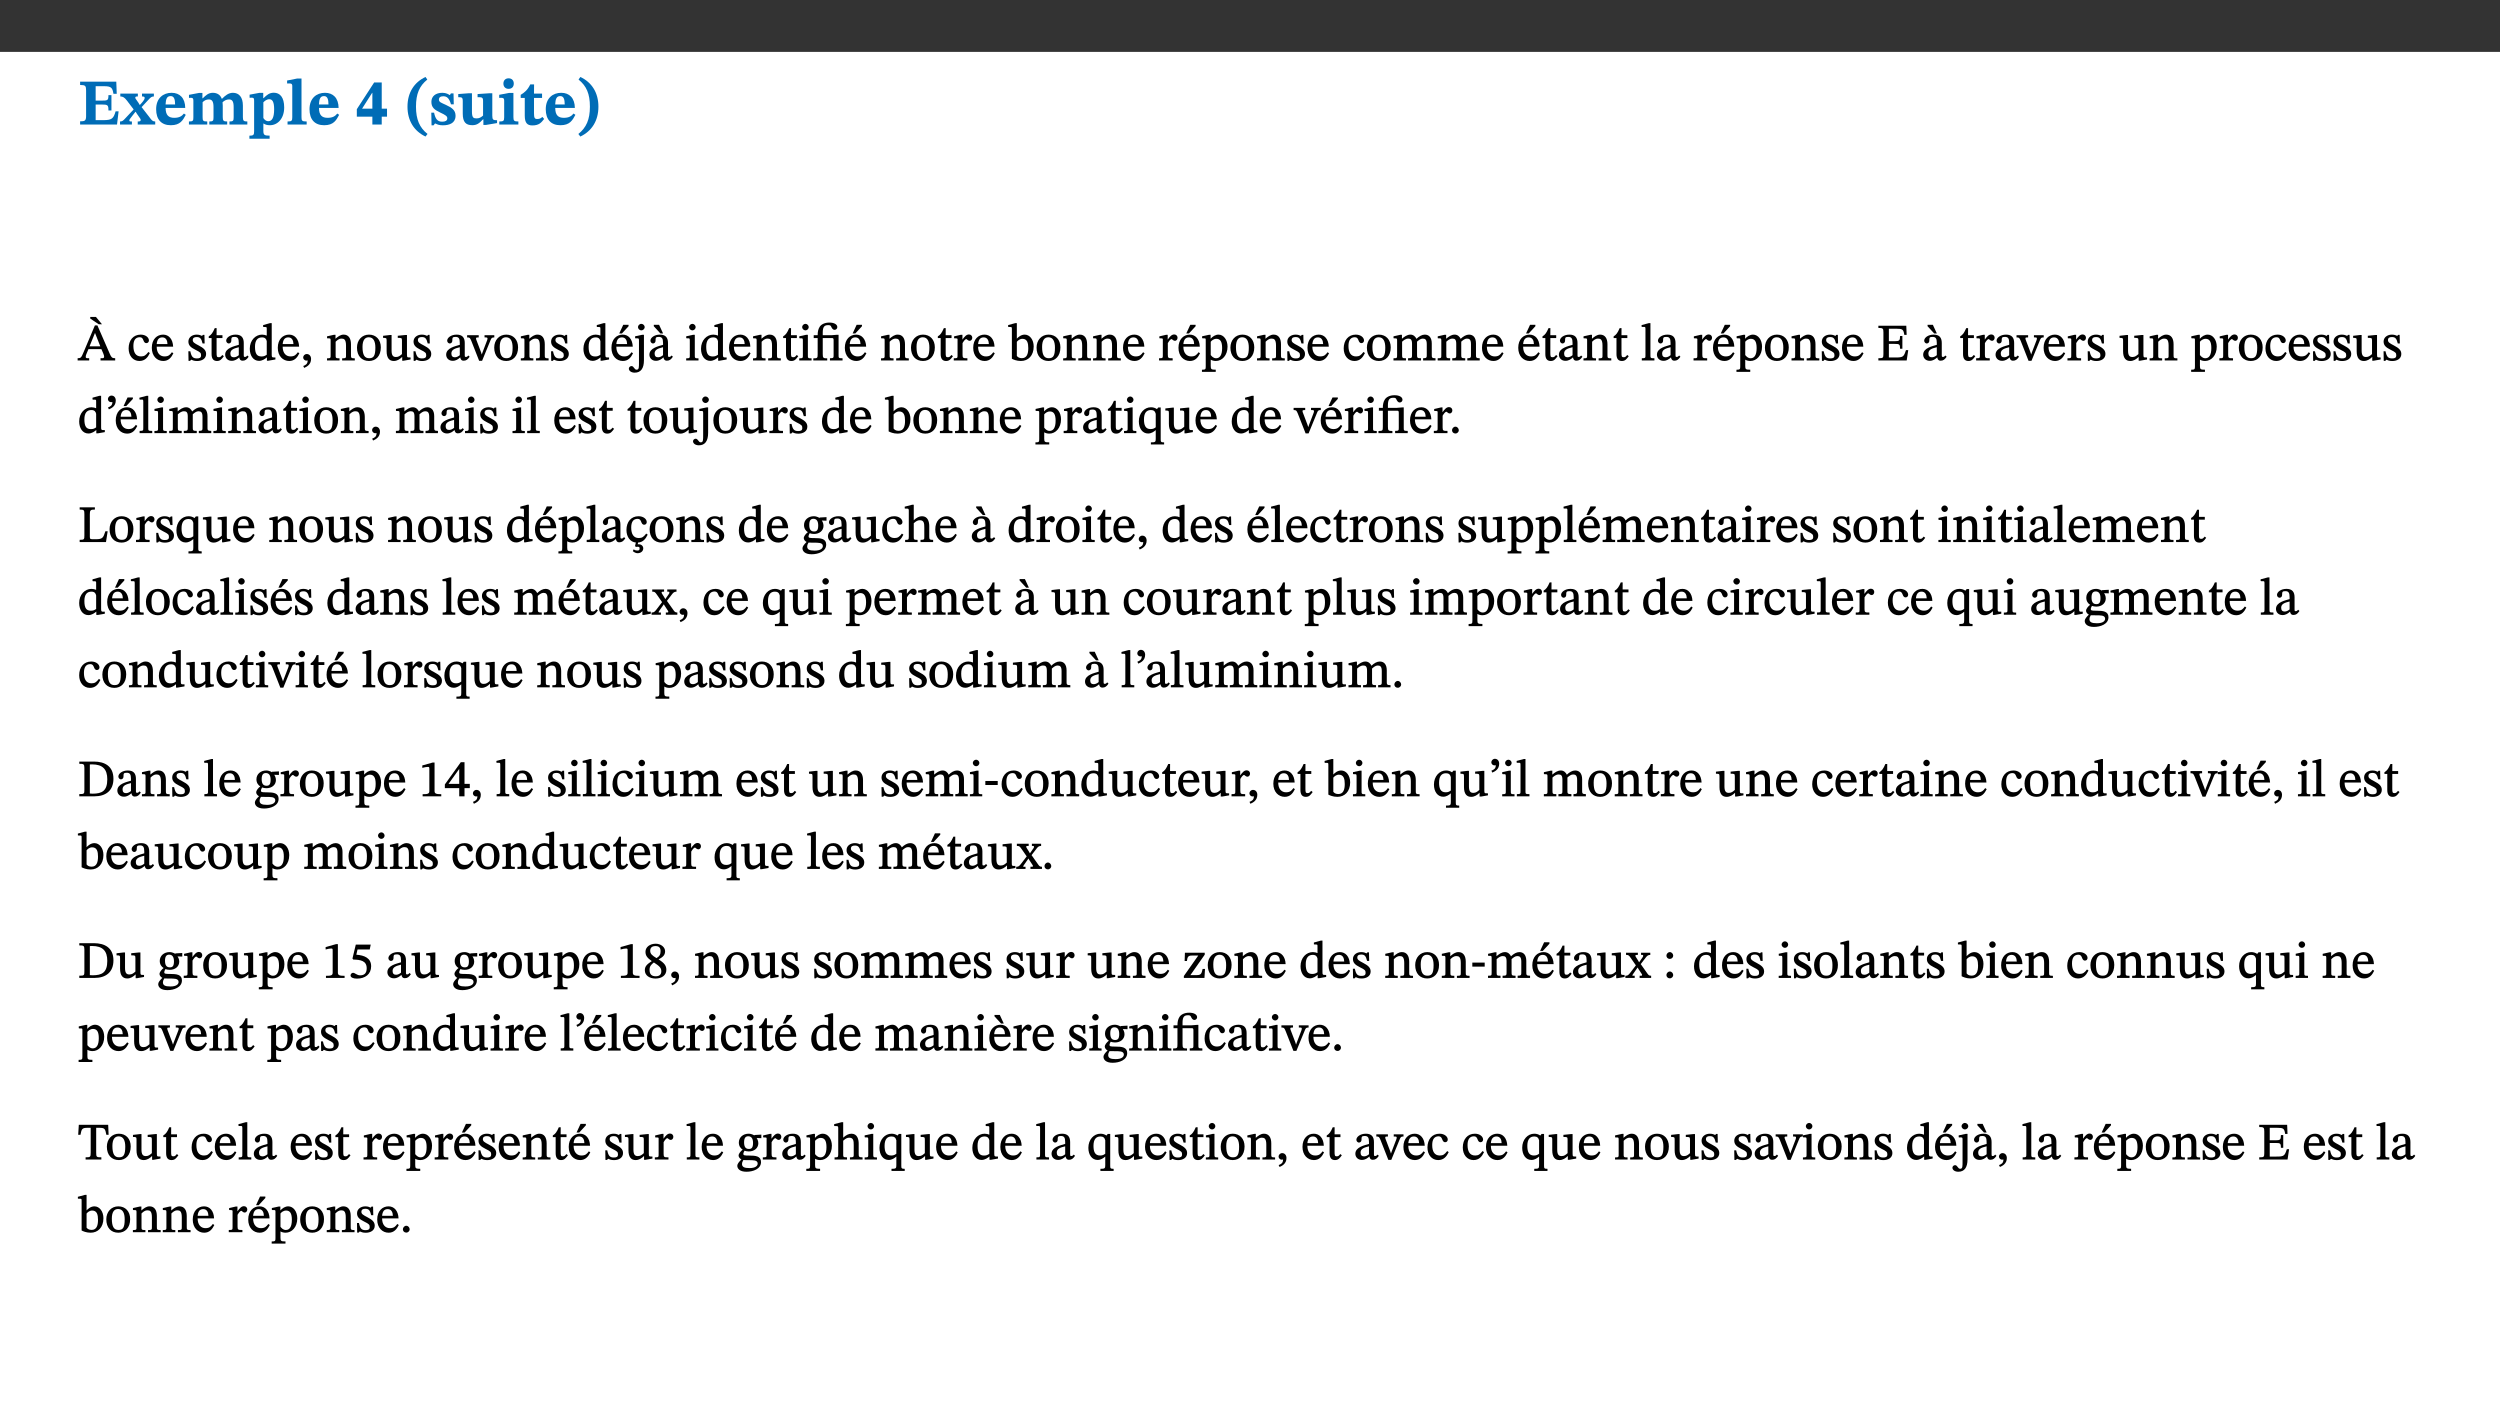﻿<?xml version="1.0" encoding="utf-8"?>
<svg xmlns="http://www.w3.org/2000/svg" xmlns:xlink="http://www.w3.org/1999/xlink" viewBox="0 0 960 540" version="1.1">
  <rect x="0" y="0" width="960" height="540" fill="#333333" stroke="none"/>
  <defs>
    <g>
      <symbol overflow="visible" id="glyph0-0">
        <path style="stroke:none;" d="M 7.938 -4.281 L 7.938 -4.688 C 7.938 -7.391 11.922 -9.312 11.922 -12.953 C 11.922 -15.531 9.766 -16.75 7.328 -16.75 C 4.828 -16.75 3.125 -15.234 3.125 -13.234 C 3.125 -12.062 3.594 -11.422 4.391 -11.422 C 4.984 -11.422 5.5 -11.828 5.5 -12.594 C 5.5 -13.531 4.984 -13.562 4.984 -14.375 C 4.984 -15.141 5.656 -15.641 7.109 -15.641 C 8.703 -15.641 9.688 -14.844 9.688 -12.891 C 9.688 -9.062 6.938 -8.156 6.938 -4.938 L 6.938 -4.219 L 7.938 -4.219 Z M 8.875 -1.266 C 8.875 -2.031 8.344 -2.828 7.484 -2.828 C 6.562 -2.828 6.016 -2.062 6.016 -1.266 C 6.016 -0.453 6.5 0.203 7.453 0.203 C 8.344 0.203 8.875 -0.469 8.875 -1.266 Z M 14.75 4.109 L 14.75 -19.625 L 0.25 -19.625 L 0.25 4.188 L 14.75 4.188 Z M 13.453 2.703 L 1.516 2.703 L 1.516 -18.188 L 13.453 -18.188 Z M 13.453 2.703 " />
      </symbol>
      <symbol overflow="visible" id="glyph0-1">
        <path style="stroke:none;" d="M 15.656 -5.062 L 14.5 -5.062 C 13.703 -2.234 13.016 -1.688 9.766 -1.688 L 6.844 -1.688 L 6.844 -7.688 L 9.047 -7.688 C 11.516 -7.688 11.75 -7.531 11.75 -5.406 L 12.906 -5.406 L 12.906 -11.297 L 11.75 -11.297 C 11.75 -9.266 11.516 -9.188 9.047 -9.188 L 6.844 -9.188 L 6.844 -14.719 L 10.109 -14.719 C 12.859 -14.719 13.312 -14.094 13.672 -11.797 L 14.938 -11.797 L 14.766 -16.453 L 0.875 -16.453 L 0.875 -15.188 C 2.906 -15.188 3.172 -14.891 3.172 -13.031 L 3.172 -3.203 C 3.172 -1.359 2.547 -1.234 0.875 -1.234 L 0.875 0 L 15.047 0 Z M 15.656 -5.062 " />
      </symbol>
      <symbol overflow="visible" id="glyph0-2">
        <path style="stroke:none;" d="M 13.359 -0.078 L 13.359 -1.172 C 12.344 -1.172 11.969 -1.688 11.219 -2.703 L 8.125 -6.688 L 10.922 -9.688 C 11.578 -10.406 12 -10.781 12.844 -10.781 L 12.844 -11.891 L 8.281 -11.891 L 8.281 -10.781 C 8.969 -10.781 9.297 -10.656 9.297 -10.281 C 9.297 -9.891 9.25 -9.641 8.453 -8.625 L 7.516 -7.578 L 7.359 -7.578 L 6.938 -8.328 C 5.891 -9.859 5.703 -9.969 5.703 -10.328 C 5.703 -10.734 6 -10.781 6.688 -10.781 L 6.688 -11.891 L -0.047 -11.891 L -0.047 -10.781 C 0.938 -10.781 1.562 -10.406 2.453 -9.25 L 5.078 -5.797 L 1.906 -2.422 C 1.047 -1.484 0.719 -1.172 -0.156 -1.172 L -0.156 0 L 4.406 0 L 4.406 -1.172 C 3.641 -1.172 3.422 -1.219 3.422 -1.531 C 3.422 -1.906 3.672 -2.188 4.156 -2.828 L 5.75 -4.875 L 5.875 -4.875 L 6.312 -4.141 L 7.516 -2.406 C 7.688 -2.188 7.781 -1.984 7.781 -1.766 C 7.781 -1.266 7.484 -1.172 6.641 -1.172 L 6.641 0 L 13.359 0 Z M 13.359 -0.078 " />
      </symbol>
      <symbol overflow="visible" id="glyph0-3">
        <path style="stroke:none;" d="M 11.469 -4.219 C 10.656 -3.203 9.672 -2.578 7.734 -2.578 C 5.625 -2.578 4.438 -3.547 4.438 -6.375 L 11.969 -6.375 C 11.922 -10.188 9.859 -12.188 6.734 -12.188 C 3.516 -12.188 0.797 -10.141 0.797 -5.875 C 0.797 -1.938 2.797 0.266 6.422 0.266 C 10.094 0.266 11.078 -1.703 12.172 -3.719 Z M 4.406 -7.609 C 4.516 -10.016 5 -10.922 6.391 -10.922 C 7.703 -10.922 8.078 -9.641 8.078 -7.703 L 4.406 -7.703 Z M 4.406 -7.609 " />
      </symbol>
      <symbol overflow="visible" id="glyph0-4">
        <path style="stroke:none;" d="M 13.609 -7.266 C 13.609 -7.734 13.578 -8.172 13.531 -8.547 C 14.172 -9.188 15.062 -9.641 15.984 -9.641 C 17.156 -9.641 17.797 -9.047 17.797 -6.719 L 17.797 -2.844 C 17.797 -1.469 17.641 -1.172 16.188 -1.172 L 16.188 0 L 23.047 0 L 23.047 -1.172 C 21.609 -1.172 21.344 -1.484 21.344 -2.844 L 21.344 -7.266 C 21.344 -10.531 19.844 -12.188 17.516 -12.188 C 15.859 -12.188 14.578 -11.156 13.375 -9.938 L 13.203 -9.938 C 12.688 -11.453 11.375 -12.188 9.781 -12.188 C 8.047 -12.188 7.016 -11.125 5.953 -10.094 L 5.797 -10.094 L 5.797 -12.125 L 4.453 -12.125 L 0.641 -11.406 L 0.641 -10.234 C 0.641 -10.234 0.891 -10.266 1.312 -10.266 C 2 -10.266 2.328 -10.141 2.328 -9.219 L 2.328 -2.844 C 2.328 -1.484 2.25 -1.172 0.625 -1.172 L 0.625 0 L 7.656 0 L 7.656 -1.172 C 6.016 -1.172 5.875 -1.484 5.875 -2.844 L 5.875 -8.578 C 6.547 -9.25 7.328 -9.641 8.234 -9.641 C 9.391 -9.641 10.062 -9.047 10.062 -6.719 L 10.062 -2.844 C 10.062 -1.469 9.938 -1.172 8.453 -1.172 L 8.453 0 L 15.312 0 L 15.312 -1.172 C 13.875 -1.172 13.609 -1.484 13.609 -2.844 Z M 13.609 -7.266 " />
      </symbol>
      <symbol overflow="visible" id="glyph0-5">
        <path style="stroke:none;" d="M 5.656 -12.172 L 4.234 -12.172 L 0.422 -11.469 L 0.422 -10.281 C 0.422 -10.281 0.891 -10.312 1.219 -10.312 C 2.031 -10.312 2.156 -10.062 2.156 -9.062 L 2.156 2.609 C 2.156 3.984 1.906 4.281 0.344 4.281 L 0.344 5.453 L 8.109 5.453 L 8.109 4.266 C 6.172 4.266 5.703 4.047 5.703 2.422 L 5.703 -0.375 L 5.797 -0.375 C 6.547 0.094 7.281 0.266 8.234 0.266 C 11.219 0.266 13.703 -2.328 13.703 -6.547 C 13.703 -10.438 12.094 -12.219 9.719 -12.219 C 8.078 -12.219 7.062 -11.406 5.797 -10.141 L 5.656 -10.141 Z M 5.703 -8.531 C 6.219 -9.047 6.984 -9.719 7.984 -9.719 C 9.188 -9.719 9.844 -8.703 9.844 -5.844 C 9.844 -2.375 8.891 -1.281 7.609 -1.281 C 6.609 -1.281 6.047 -1.984 5.703 -2.5 Z M 5.703 -8.531 " />
      </symbol>
      <symbol overflow="visible" id="glyph0-6">
        <path style="stroke:none;" d="M 7.812 -1.172 C 6.016 -1.172 5.828 -1.438 5.828 -2.844 L 5.828 -17.672 L 4.188 -17.672 L 0.297 -16.906 L 0.297 -15.766 C 0.297 -15.766 0.672 -15.781 1.062 -15.781 C 1.688 -15.781 2.281 -15.766 2.281 -14.812 L 2.281 -2.844 C 2.281 -1.484 2.109 -1.172 0.469 -1.172 L 0.469 0 L 7.812 0 Z M 7.812 -1.172 " />
      </symbol>
      <symbol overflow="visible" id="glyph0-7">
        <path style="stroke:none;" d="M 11.969 -3.094 L 11.969 -6.094 L 9.938 -6.094 L 9.938 -16.156 L 7.031 -16.156 L 0.375 -5.891 L 0.375 -3.016 L 6.344 -3.016 L 6.344 0 L 9.938 0 L 9.938 -3.016 L 11.969 -3.016 Z M 6.344 -6.094 L 2.359 -6.094 L 2.359 -6.047 L 6.25 -12.172 L 6.344 -12.172 Z M 6.344 -6.094 " />
      </symbol>
      <symbol overflow="visible" id="glyph0-8">
        <path style="stroke:none;" d="M 1.734 -6.859 C 1.734 -1.406 4.312 2.547 8.656 4.609 L 9.422 3.625 C 6.391 1.188 5 -1.891 5 -6.859 C 5 -11.797 6.312 -14.812 9.344 -17.266 L 8.656 -18.266 C 4.312 -16.234 1.734 -12.266 1.734 -6.859 Z M 1.734 -6.859 " />
      </symbol>
      <symbol overflow="visible" id="glyph0-9">
        <path style="stroke:none;" d="M 0.891 -4.453 L 0.984 0.297 L 1.766 0.297 L 2.297 -0.391 L 2.484 -0.391 C 3.125 -0.078 3.797 0.297 5.328 0.297 C 7.875 0.297 10.203 -0.562 10.203 -3.375 C 10.203 -5.594 8.672 -6.5 6.547 -7.516 C 4.812 -8.344 3.812 -8.547 3.812 -9.609 C 3.812 -10.328 4.312 -10.859 5.484 -10.859 C 6.812 -10.859 7.75 -10.203 8.453 -7.75 L 9.516 -7.75 L 9.422 -11.969 L 8.422 -11.969 L 8.047 -11.344 L 7.906 -11.344 C 7.516 -11.594 6.609 -12.188 5.156 -12.188 C 2.484 -12.188 0.922 -10.797 0.922 -8.719 C 0.922 -6.547 2.109 -5.672 4.219 -4.656 C 6.547 -3.562 7.031 -3.172 7.031 -2.375 C 7.031 -1.438 6.219 -1.094 5.062 -1.094 C 3.266 -1.094 2.453 -2.125 1.953 -4.562 L 0.875 -4.562 Z M 0.891 -4.453 " />
      </symbol>
      <symbol overflow="visible" id="glyph0-10">
        <path style="stroke:none;" d="M 15.234 -1.656 L 15.094 -1.656 C 13.75 -1.656 13.406 -1.859 13.406 -3.422 L 13.406 -12.016 L 12.391 -12.016 L 7.75 -11.703 L 7.75 -10.5 C 9.391 -10.5 9.859 -10.5 9.859 -9.062 L 9.859 -3.438 C 8.953 -2.672 8.375 -2.359 7.328 -2.359 C 6.266 -2.359 5.594 -2.547 5.594 -4.906 L 5.594 -12.016 L 4.438 -12.016 L 0.328 -11.703 L 0.328 -10.5 C 1.656 -10.484 2.062 -10.5 2.062 -8.969 L 2.062 -4.188 C 2.062 -0.922 3.25 0.25 5.719 0.25 C 7.391 0.25 8.281 -0.344 9.844 -2 L 9.984 -2 L 9.984 0.156 L 10.953 0.156 L 15.234 -0.562 Z M 15.234 -1.656 " />
      </symbol>
      <symbol overflow="visible" id="glyph0-11">
        <path style="stroke:none;" d="M 7.781 -1.172 C 6.125 -1.172 5.875 -1.438 5.875 -2.875 L 5.875 -12.125 L 4.141 -12.125 L 0.422 -11.422 L 0.422 -10.234 C 0.422 -10.234 0.719 -10.266 1.062 -10.266 C 1.812 -10.266 2.328 -10.234 2.328 -9.125 L 2.328 -2.797 C 2.328 -1.391 2.062 -1.172 0.453 -1.172 L 0.453 0 L 7.781 0 Z M 4.016 -17.75 C 2.75 -17.75 2.031 -16.875 2.031 -15.719 C 2.031 -14.547 2.781 -13.703 4.016 -13.703 C 5.328 -13.703 6.016 -14.547 6.016 -15.734 C 6.016 -16.875 5.328 -17.75 4.016 -17.75 Z M 4.016 -17.75 " />
      </symbol>
      <symbol overflow="visible" id="glyph0-12">
        <path style="stroke:none;" d="M 8.844 -2.922 C 8.25 -2.422 7.828 -2.125 6.859 -2.125 C 5.922 -2.125 5.625 -2.5 5.625 -4.312 L 5.625 -10.203 L 8.719 -10.203 L 8.719 -11.891 L 5.625 -11.891 L 5.656 -15.406 L 4.188 -15.406 C 3.172 -13.234 1.906 -12.234 0.516 -11.406 L 0.516 -10.203 L 2.078 -10.203 L 2.078 -3.438 C 2.078 -0.594 3.047 0.344 4.984 0.344 C 7.578 0.344 8.453 -0.766 9.516 -2.156 Z M 8.844 -2.922 " />
      </symbol>
      <symbol overflow="visible" id="glyph0-13">
        <path style="stroke:none;" d="M 8.25 -6.859 C 8.25 -12.266 5.672 -16.234 1.312 -18.266 L 0.625 -17.266 C 3.672 -14.812 4.984 -11.797 4.984 -6.859 C 4.984 -1.891 3.594 1.188 0.547 3.625 L 1.312 4.609 C 5.672 2.547 8.25 -1.406 8.25 -6.859 Z M 8.25 -6.859 " />
      </symbol>
      <symbol overflow="visible" id="glyph1-0">
        <path style="stroke:none;" d="M 6.5 -3.5 L 6.5 -3.828 C 6.5 -6 9.703 -7.547 9.703 -10.484 C 9.703 -12.547 7.844 -13.594 5.891 -13.594 C 3.891 -13.594 2.375 -12.312 2.375 -10.703 C 2.375 -9.766 2.891 -9.188 3.531 -9.188 C 4 -9.188 4.547 -9.562 4.547 -10.188 C 4.547 -10.938 4.125 -10.953 4.125 -11.609 C 4.125 -12.234 4.547 -12.578 5.719 -12.578 C 7 -12.578 7.656 -12 7.656 -10.422 C 7.656 -7.344 5.438 -6.609 5.438 -4.031 L 5.438 -3.391 L 6.5 -3.391 Z M 7.25 -1.078 C 7.25 -1.688 6.719 -2.391 6.016 -2.391 C 5.281 -2.391 4.703 -1.719 4.703 -1.078 C 4.703 -0.422 5.219 0.156 6 0.156 C 6.719 0.156 7.25 -0.438 7.25 -1.078 Z M 11.969 3.25 L 11.969 -15.891 L 0.062 -15.891 L 0.062 3.359 L 11.969 3.359 Z M 10.812 2.047 L 1.328 2.047 L 1.328 -14.625 L 10.672 -14.625 L 10.672 2.047 Z M 10.812 2.047 " />
      </symbol>
      <symbol overflow="visible" id="glyph1-1">
        <path style="stroke:none;" d="M 14.344 -0.125 L 14.344 -0.859 C 13.141 -0.859 12.875 -1.172 12.297 -2.484 L 7.516 -13.453 L 6.547 -13.453 L 2.266 -3.312 C 1.312 -1.031 1.172 -0.859 -0.078 -0.859 L -0.078 0 L 4.359 0 L 4.359 -0.859 C 3.312 -0.859 3.031 -0.844 3.031 -1.391 C 3.031 -1.75 3.125 -2.047 3.25 -2.375 L 4.078 -4.359 L 9.047 -4.359 L 9.766 -2.688 C 10.016 -2.094 10.094 -1.734 10.094 -1.453 C 10.094 -0.75 9.469 -0.859 8.719 -0.859 L 8.719 0 L 14.344 0 Z M 8.828 -5.422 L 4.5 -5.422 L 6.656 -10.734 L 6.531 -10.734 L 8.625 -5.422 Z M 6.891 -16.719 L 4.766 -16.719 L 4.766 -16.094 L 8.016 -13.906 L 9.266 -13.906 L 6.953 -16.719 Z M 6.891 -16.719 " />
      </symbol>
      <symbol overflow="visible" id="glyph1-2">
        <path style="stroke:none;" d="M 8.031 -3.172 C 7.125 -2.016 6.547 -1.547 5.266 -1.547 C 3.203 -1.547 2.344 -3.125 2.344 -5.562 C 2.344 -7.844 3.203 -8.922 4.828 -8.922 C 6.531 -8.922 5.875 -6.656 7.344 -6.656 C 7.906 -6.656 8.312 -7.094 8.312 -7.672 C 8.312 -8.828 7.031 -9.922 5.156 -9.922 C 2.297 -9.922 0.516 -7.75 0.516 -4.625 C 0.516 -1.859 2.156 0.203 4.641 0.203 C 6.766 0.203 7.875 -1.172 8.672 -2.844 L 8.094 -3.266 Z M 8.031 -3.172 " />
      </symbol>
      <symbol overflow="visible" id="glyph1-3">
        <path style="stroke:none;" d="M 8.172 -3.062 C 7.531 -2.234 7.016 -1.547 5.406 -1.547 C 3.812 -1.547 2.406 -2.672 2.406 -5.297 L 8.719 -5.297 C 8.609 -8.203 7.047 -9.922 4.875 -9.922 C 2.547 -9.922 0.531 -8.188 0.531 -4.859 C 0.531 -1.656 2.531 0.203 4.922 0.203 C 6.969 0.203 8.047 -1.172 8.812 -2.75 L 8.234 -3.172 Z M 2.391 -6.156 C 2.547 -8.016 3.234 -8.859 4.578 -8.859 C 6 -8.859 6.516 -7.625 6.547 -6.297 L 2.406 -6.297 Z M 2.391 -6.156 " />
      </symbol>
      <symbol overflow="visible" id="glyph1-4">
        <path style="stroke:none;" d="M 0.641 -3.391 L 0.703 0.156 L 1.297 0.156 L 1.719 -0.297 C 2.234 -0.078 2.828 0.219 3.984 0.219 C 5.781 0.219 7.453 -0.625 7.453 -2.484 C 7.453 -3.969 6.438 -4.797 4.625 -5.75 C 2.953 -6.609 2.328 -7.016 2.328 -7.797 C 2.328 -8.688 2.906 -8.984 3.828 -8.984 C 5.047 -8.984 5.641 -8.531 6.094 -6.516 L 6.891 -6.516 L 6.812 -9.828 L 6.219 -9.828 L 5.875 -9.406 L 5.938 -9.406 C 5.438 -9.641 4.844 -9.922 3.844 -9.922 C 2.125 -9.922 0.656 -8.906 0.656 -7.266 C 0.656 -5.797 1.516 -5.016 3.328 -4.109 L 3.422 -4.062 C 5.281 -3.141 5.516 -2.891 5.516 -1.953 C 5.516 -1.016 4.938 -0.781 3.938 -0.781 C 2.469 -0.781 1.828 -1.328 1.391 -3.531 L 0.641 -3.531 Z M 0.641 -3.391 " />
      </symbol>
      <symbol overflow="visible" id="glyph1-5">
        <path style="stroke:none;" d="M 5.734 -2.016 C 5.234 -1.453 5.078 -1.234 4.438 -1.234 C 3.672 -1.234 3.609 -1.578 3.609 -2.984 L 3.609 -8.594 L 5.859 -8.594 L 5.859 -9.688 L 3.609 -9.688 L 3.625 -12.406 L 2.906 -12.406 C 2.125 -10.578 1.578 -9.844 0.594 -9.25 L 0.594 -8.594 L 1.688 -8.594 L 1.688 -2.438 C 1.688 -0.641 2.406 0.203 3.75 0.203 C 5.016 0.203 5.516 -0.438 6.391 -1.641 L 5.812 -2.109 Z M 5.734 -2.016 " />
      </symbol>
      <symbol overflow="visible" id="glyph1-6">
        <path style="stroke:none;" d="M 6 -1.359 C 6.109 -0.484 6.453 0.094 7.328 0.094 C 8.344 0.094 8.906 -0.359 9.641 -1.422 L 9.156 -1.906 C 8.812 -1.516 8.625 -1.359 8.25 -1.359 C 7.828 -1.359 7.766 -1.375 7.766 -2.188 L 7.766 -6.719 C 7.766 -8.781 6.828 -9.922 4.656 -9.922 C 2.484 -9.922 1.016 -8.703 1.016 -7.594 C 1.016 -6.938 1.594 -6.516 1.984 -6.516 C 2.547 -6.516 2.984 -6.938 2.984 -7.547 C 2.984 -8.75 3.062 -9.047 4.203 -9.047 C 5.406 -9.047 5.859 -8.5 5.859 -6.766 L 5.859 -6 C 4.281 -5.5 0.625 -4.844 0.625 -2.219 C 0.625 -0.938 1.594 0.141 3.125 0.141 C 4.406 0.141 5.203 -0.453 6.094 -1.234 L 6.016 -1.234 Z M 5.891 -2.047 C 5.219 -1.5 4.609 -1.219 3.938 -1.219 C 3.094 -1.219 2.625 -1.688 2.625 -2.688 C 2.625 -4.25 4.188 -4.656 5.859 -5.078 L 5.859 -2.016 Z M 5.891 -2.047 " />
      </symbol>
      <symbol overflow="visible" id="glyph1-7">
        <path style="stroke:none;" d="M 10.359 -0.484 L 10.359 -1.156 L 9.828 -1.156 C 9.078 -1.156 8.938 -1.219 8.938 -2.25 L 8.938 -14.328 L 8.281 -14.328 L 5.641 -13.594 L 5.641 -12.922 L 5.859 -12.844 C 5.859 -12.844 6.109 -12.844 6.297 -12.844 C 7.078 -12.844 7.031 -12.797 7.031 -11.906 L 7.031 -9.547 C 6.641 -9.734 5.891 -9.922 5.234 -9.922 C 2.734 -9.922 0.516 -7.766 0.516 -4.484 C 0.516 -1.938 1.812 0.156 4.062 0.156 C 5.375 0.156 6.469 -0.641 7.188 -1.281 L 7.094 -1.281 L 7.094 0.094 L 7.688 0.094 L 10.359 -0.375 Z M 7.078 -2.234 C 6.375 -1.75 5.938 -1.531 5 -1.531 C 3.312 -1.531 2.516 -2.516 2.516 -5.266 C 2.516 -7.766 3.531 -8.859 5.203 -8.859 C 6.438 -8.859 6.875 -8.203 7.031 -7.391 L 7.031 -2.219 Z M 7.078 -2.234 " />
      </symbol>
      <symbol overflow="visible" id="glyph1-8">
        <path style="stroke:none;" d="M 1.469 2.828 C 2.266 2.469 4.062 1.672 4.062 -0.578 C 4.062 -1.672 3.406 -2.469 2.406 -2.469 C 1.609 -2.469 1.031 -1.797 1.031 -1.156 C 1.031 -0.578 1.5 0.047 2.266 0.047 C 2.484 0.047 2.672 0 2.75 -0.016 C 2.75 1.422 1.969 1.75 1.062 2.125 L 1.422 2.875 Z M 1.469 2.828 " />
      </symbol>
      <symbol overflow="visible" id="glyph1-9">
        <path style="stroke:none;" d="M 9.703 -6.234 C 9.703 -8.531 8.719 -9.922 6.906 -9.922 C 5.656 -9.922 4.688 -9.156 3.641 -8.25 L 3.75 -8.25 L 3.766 -9.859 L 3.188 -9.859 L 0.516 -9.266 L 0.516 -8.562 L 0.734 -8.484 C 0.734 -8.484 0.859 -8.484 1.188 -8.484 C 1.734 -8.484 1.891 -8.453 1.891 -7.734 L 1.891 -2.125 C 1.891 -1.016 1.969 -0.812 0.5 -0.812 L 0.5 0 L 5.312 0 L 5.312 -0.812 C 3.766 -0.812 3.812 -1.016 3.812 -2.125 L 3.812 -7.188 C 4.359 -7.703 5.016 -8.391 6.094 -8.391 C 7 -8.391 7.797 -8.125 7.797 -5.734 L 7.797 -2.125 C 7.797 -1.016 7.875 -0.812 6.312 -0.812 L 6.312 0 L 11.172 0 L 11.172 -0.812 C 9.719 -0.812 9.703 -1.016 9.703 -2.125 Z M 9.703 -6.234 " />
      </symbol>
      <symbol overflow="visible" id="glyph1-10">
        <path style="stroke:none;" d="M 5.141 -9.922 C 2.453 -9.922 0.531 -7.828 0.531 -4.938 C 0.531 -1.719 2.344 0.203 5.141 0.203 C 7.734 0.203 9.688 -1.672 9.688 -5.016 C 9.688 -7.969 7.875 -9.922 5.141 -9.922 Z M 5.062 -8.906 C 6.828 -8.906 7.594 -7.375 7.594 -4.922 C 7.594 -1.672 6.859 -0.859 5.219 -0.859 C 3.5 -0.844 2.656 -2.031 2.656 -5.203 C 2.656 -7.75 3.547 -8.906 5.062 -8.906 Z M 5.062 -8.906 " />
      </symbol>
      <symbol overflow="visible" id="glyph1-11">
        <path style="stroke:none;" d="M 10.75 -1.156 L 10.562 -1.156 C 9.609 -1.156 9.484 -1.156 9.484 -2.328 L 9.484 -9.781 L 8.891 -9.781 L 5.953 -9.484 L 5.953 -8.672 C 7.375 -8.672 7.562 -8.688 7.562 -7.625 L 7.562 -2.453 C 6.812 -1.797 6.281 -1.328 5.266 -1.328 C 4.219 -1.328 3.578 -1.797 3.578 -3.828 L 3.578 -9.781 L 3.031 -9.781 L 0.312 -9.469 L 0.312 -8.672 C 1.531 -8.641 1.672 -8.688 1.672 -7.609 L 1.672 -3.562 C 1.672 -0.859 2.766 0.203 4.422 0.203 C 5.703 0.203 6.719 -0.438 7.734 -1.438 L 7.656 -1.438 L 7.656 0.094 L 8.234 0.094 L 10.875 -0.375 L 10.875 -1.156 Z M 10.75 -1.156 " />
      </symbol>
      <symbol overflow="visible" id="glyph1-12">
        <path style="stroke:none;" d="M 9.922 -9.688 L 6.297 -9.688 L 6.297 -8.844 C 7.156 -8.844 7.438 -8.859 7.438 -8.422 C 7.438 -8.109 7.312 -7.875 7.297 -7.766 L 5.578 -3.266 L 5.203 -2.188 L 5.266 -2.188 L 4.922 -3.25 L 3.234 -7.688 C 3.109 -7.969 3.031 -8.203 3.031 -8.469 C 3.031 -8.781 3.172 -8.844 4.062 -8.844 L 4.062 -9.688 L -0.391 -9.688 L -0.391 -8.844 C 0.594 -8.844 0.703 -8.75 1.219 -7.516 L 4.219 0.125 L 5.359 0.125 L 8.547 -7.656 C 8.938 -8.688 9.141 -8.844 10.047 -8.844 L 10.047 -9.688 Z M 9.922 -9.688 " />
      </symbol>
      <symbol overflow="visible" id="glyph1-13">
        <path style="stroke:none;" d="M 8.172 -3.062 C 7.531 -2.234 7.016 -1.547 5.406 -1.547 C 3.812 -1.547 2.406 -2.672 2.406 -5.297 L 8.719 -5.297 C 8.609 -8.203 7.047 -9.922 4.875 -9.922 C 2.547 -9.922 0.531 -8.188 0.531 -4.859 C 0.531 -1.656 2.531 0.203 4.922 0.203 C 6.969 0.203 8.047 -1.172 8.812 -2.75 L 8.234 -3.172 Z M 2.391 -6.156 C 2.547 -8.016 3.234 -8.859 4.578 -8.859 C 6 -8.859 6.516 -7.625 6.547 -6.297 L 2.406 -6.297 Z M 3.75 -10.375 L 4.562 -10.375 L 7.109 -13.141 L 7.109 -13.688 L 5.062 -13.688 L 3.531 -10.375 Z M 3.75 -10.375 " />
      </symbol>
      <symbol overflow="visible" id="glyph1-14">
        <path style="stroke:none;" d="M 3.641 -9.859 L 3.109 -9.859 L 0.375 -9.281 L 0.375 -8.562 L 0.594 -8.484 C 0.594 -8.484 0.797 -8.5 1.109 -8.5 C 1.828 -8.5 1.859 -8.422 1.859 -7.547 L 1.859 0.516 C 1.859 2.656 1.906 3.547 0.938 3.547 C 0.016 3.547 -0.062 2.156 -1.016 2.156 C -1.547 2.156 -2.031 2.625 -2.031 3.125 C -2.031 4 -1.094 4.688 0.219 4.688 C 2.562 4.688 3.766 3.062 3.766 -0.078 L 3.766 -9.859 Z M 2.766 -14.062 C 2.047 -14.062 1.469 -13.406 1.469 -12.812 C 1.469 -12.188 2.094 -11.547 2.766 -11.547 C 3.469 -11.547 4.062 -12.188 4.062 -12.812 C 4.062 -13.406 3.469 -14.062 2.766 -14.062 Z M 2.766 -14.062 " />
      </symbol>
      <symbol overflow="visible" id="glyph1-15">
        <path style="stroke:none;" d="M 6 -1.359 C 6.109 -0.484 6.453 0.094 7.328 0.094 C 8.344 0.094 8.906 -0.359 9.641 -1.422 L 9.156 -1.906 C 8.812 -1.516 8.625 -1.359 8.25 -1.359 C 7.828 -1.359 7.766 -1.375 7.766 -2.188 L 7.766 -6.719 C 7.766 -8.781 6.828 -9.922 4.656 -9.922 C 2.484 -9.922 1.016 -8.703 1.016 -7.594 C 1.016 -6.938 1.594 -6.516 1.984 -6.516 C 2.547 -6.516 2.984 -6.938 2.984 -7.547 C 2.984 -8.75 3.062 -9.047 4.203 -9.047 C 5.406 -9.047 5.859 -8.5 5.859 -6.766 L 5.859 -6 C 4.281 -5.5 0.625 -4.844 0.625 -2.219 C 0.625 -0.938 1.594 0.141 3.125 0.141 C 4.406 0.141 5.203 -0.453 6.094 -1.234 L 6.016 -1.234 Z M 5.891 -2.047 C 5.219 -1.5 4.609 -1.219 3.938 -1.219 C 3.094 -1.219 2.625 -1.688 2.625 -2.688 C 2.625 -4.25 4.188 -4.656 5.859 -5.078 L 5.859 -2.016 Z M 4.281 -13.688 L 2.312 -13.688 L 2.312 -13.141 L 4.844 -10.375 L 5.875 -10.375 L 4.344 -13.688 Z M 4.281 -13.688 " />
      </symbol>
      <symbol overflow="visible" id="glyph1-16">
        <path style="stroke:none;" d="M 2.891 -14.062 C 2.188 -14.062 1.609 -13.406 1.609 -12.812 C 1.609 -12.188 2.219 -11.547 2.891 -11.547 C 3.578 -11.547 4.141 -12.188 4.141 -12.812 C 4.141 -13.406 3.578 -14.062 2.891 -14.062 Z M 5.125 -0.812 C 3.781 -0.812 3.812 -0.969 3.812 -2.125 L 3.812 -9.859 L 3.172 -9.859 L 0.516 -9.281 L 0.516 -8.594 L 0.734 -8.5 C 0.734 -8.5 0.875 -8.5 1.156 -8.5 C 1.734 -8.5 1.891 -8.547 1.891 -7.688 L 1.891 -2.125 C 1.891 -1 1.969 -0.812 0.5 -0.812 L 0.5 0 L 5.234 0 L 5.234 -0.812 Z M 5.125 -0.812 " />
      </symbol>
      <symbol overflow="visible" id="glyph1-17">
        <path style="stroke:none;" d="M 11.328 -0.844 C 9.906 -0.844 9.922 -1 9.922 -2.125 L 9.922 -9.859 L 9.281 -9.859 L 7.156 -9.688 L 3.844 -9.688 L 3.844 -10.75 C 3.844 -12.953 4.516 -13.562 5.891 -13.562 C 6.578 -13.562 6.891 -13.5 7.109 -12.922 C 7.375 -12.328 7.766 -11.75 8.359 -11.75 C 8.969 -11.75 9.438 -12.234 9.438 -12.797 C 9.438 -13.906 8.125 -14.547 6.391 -14.547 C 4.484 -14.547 3.203 -13.781 2.672 -12.922 C 2.109 -12.031 1.891 -11.078 1.891 -9.688 L 0.375 -9.688 L 0.375 -8.594 L 1.891 -8.594 L 1.891 -2.484 C 1.891 -0.938 1.812 -0.812 0.219 -0.812 L 0.219 0 L 5.562 0 L 5.562 -0.812 C 4.047 -0.812 3.844 -0.953 3.844 -2.484 L 3.844 -8.594 L 7.594 -8.594 C 7.969 -8.484 8.016 -8.312 8.016 -7.656 L 8.016 -2.125 C 8.016 -1.078 8.062 -0.844 6.609 -0.844 L 6.609 0 L 11.453 0 L 11.453 -0.844 Z M 11.328 -0.844 " />
      </symbol>
      <symbol overflow="visible" id="glyph1-18">
        <path style="stroke:none;" d="M 3.641 -9.859 L 3.172 -9.859 L 0.562 -9.25 L 0.562 -8.562 L 0.781 -8.484 C 0.781 -8.484 0.922 -8.484 1.312 -8.484 C 2.031 -8.484 1.891 -8.25 1.891 -7.531 L 1.891 -2.047 C 1.891 -0.938 1.891 -0.844 0.438 -0.844 L 0.438 0 L 5.672 0 L 5.672 -0.844 C 4.062 -0.844 3.812 -0.891 3.812 -2.156 L 3.812 -6.672 C 4.25 -7.406 4.797 -8.203 5.266 -8.203 C 5.5 -8.203 5.891 -7.531 6.547 -7.531 C 7 -7.531 7.547 -7.969 7.547 -8.719 C 7.547 -9.406 7.047 -9.984 6.281 -9.984 C 5.312 -9.984 4.625 -9.25 3.625 -7.812 L 3.766 -7.812 L 3.766 -9.859 Z M 3.641 -9.859 " />
      </symbol>
      <symbol overflow="visible" id="glyph1-19">
        <path style="stroke:none;" d="M 3.25 -14.328 L 2.734 -14.328 L 0.016 -13.594 L 0.016 -12.922 L 0.234 -12.844 C 0.234 -12.844 0.391 -12.844 0.719 -12.844 C 1.469 -12.844 1.453 -12.812 1.453 -11.906 L 1.453 -0.656 C 1.969 -0.375 3.234 0.203 4.922 0.203 C 7.688 0.203 9.828 -1.797 9.828 -5.359 C 9.828 -7.953 8.344 -9.922 6.375 -9.922 C 5.047 -9.922 3.906 -9.031 3.234 -8.234 L 3.359 -8.234 L 3.359 -14.328 Z M 3.328 -7.125 C 3.688 -7.609 4.484 -8.312 5.5 -8.312 C 7.391 -8.312 7.75 -6.641 7.75 -4.719 C 7.75 -2.516 7.172 -0.875 5.281 -0.875 C 4.219 -0.875 3.703 -1.312 3.359 -1.734 L 3.359 -7.172 Z M 3.328 -7.125 " />
      </symbol>
      <symbol overflow="visible" id="glyph1-20">
        <path style="stroke:none;" d="M 3.5 -9.859 L 3.016 -9.859 L 0.359 -9.281 L 0.359 -8.594 L 0.578 -8.5 C 0.578 -8.5 0.875 -8.5 1.141 -8.5 C 1.797 -8.5 1.75 -8.359 1.75 -7.609 L 1.75 2.25 C 1.75 3.359 1.688 3.562 0.297 3.562 L 0.297 4.375 L 5.594 4.375 L 5.594 3.547 C 3.922 3.547 3.672 3.422 3.672 2.125 L 3.672 -0.359 L 3.578 -0.359 C 4.109 0 4.875 0.203 5.641 0.203 C 8.031 0.203 10.125 -1.938 10.125 -5.312 C 10.125 -7.922 8.625 -9.922 6.656 -9.922 C 5.484 -9.922 4.422 -9.266 3.484 -8.188 L 3.625 -8.188 L 3.625 -9.859 Z M 3.625 -7.125 C 4 -7.625 4.781 -8.312 5.844 -8.312 C 7.312 -8.312 8.047 -7.266 8.047 -4.766 C 8.047 -1.984 7.125 -0.844 5.734 -0.844 C 4.625 -0.844 4 -1.688 3.672 -2.078 L 3.672 -7.172 Z M 3.625 -7.125 " />
      </symbol>
      <symbol overflow="visible" id="glyph1-21">
        <path style="stroke:none;" d="M 3.766 -7.156 C 4.344 -7.688 5.141 -8.391 6.172 -8.391 C 7.094 -8.391 7.625 -8.062 7.625 -6.375 L 7.625 -2.438 C 7.625 -1.031 7.656 -0.844 6.094 -0.844 L 6.094 0 L 11.078 0 L 11.078 -0.844 C 9.516 -0.844 9.547 -1.062 9.547 -2.438 L 9.547 -7.219 C 10.156 -7.75 10.891 -8.391 11.719 -8.391 C 12.656 -8.391 13.281 -8.062 13.281 -6.25 L 13.281 -2.438 C 13.281 -1.219 13.375 -0.844 11.875 -0.844 L 11.875 0 L 16.641 0 L 16.641 -0.844 C 15.141 -0.844 15.203 -1.172 15.203 -2.438 L 15.203 -6.5 C 15.203 -8.906 14.062 -9.922 12.516 -9.922 C 11.453 -9.922 10.344 -9.297 9.281 -8.266 L 9.344 -8.266 C 8.984 -9.078 8.188 -9.922 7.047 -9.922 C 5.703 -9.922 4.688 -9.141 3.641 -8.25 L 3.75 -8.25 L 3.75 -9.859 L 3.141 -9.859 L 0.516 -9.266 L 0.516 -8.562 L 0.734 -8.484 C 0.734 -8.484 0.891 -8.484 1.188 -8.484 C 1.75 -8.484 1.891 -8.422 1.891 -7.703 L 1.891 -2.125 C 1.891 -0.938 1.891 -0.844 0.5 -0.844 L 0.5 0 L 5.297 0 L 5.297 -0.844 C 3.938 -0.844 3.812 -0.938 3.812 -2.047 L 3.812 -7.172 Z M 3.766 -7.156 " />
      </symbol>
      <symbol overflow="visible" id="glyph1-22">
        <path style="stroke:none;" d="M 5.172 -0.844 C 3.75 -0.844 3.766 -0.969 3.766 -2.125 L 3.766 -14.328 L 3.141 -14.328 L 0.375 -13.594 L 0.375 -12.953 L 0.594 -12.875 C 0.594 -12.875 0.812 -12.875 1.156 -12.875 C 1.656 -12.875 1.859 -12.953 1.859 -12.125 L 1.859 -2.125 C 1.859 -1.016 1.906 -0.844 0.453 -0.844 L 0.453 0 L 5.297 0 L 5.297 -0.844 Z M 5.172 -0.844 " />
      </symbol>
      <symbol overflow="visible" id="glyph1-23">
        <path style="stroke:none;" d="M 11.906 -3.969 L 11.172 -3.969 C 10.359 -1.453 10.141 -1.109 7.047 -1.141 L 4.609 -1.141 L 4.609 -6.359 L 6.812 -6.359 C 8.641 -6.359 8.906 -6.25 8.906 -4.5 L 9.797 -4.5 L 9.797 -9.391 L 8.906 -9.391 C 8.906 -7.625 8.641 -7.391 6.812 -7.391 L 4.609 -7.391 L 4.609 -12.188 L 7.406 -12.188 C 9.859 -12.188 10.219 -11.938 10.531 -9.828 L 11.438 -9.828 L 11.297 -13.344 L 0.578 -13.344 L 0.578 -12.484 C 2.328 -12.484 2.516 -12.297 2.516 -10.781 L 2.516 -2.469 C 2.516 -0.922 2.328 -0.859 0.578 -0.859 L 0.578 0 L 11.453 0 L 12.047 -3.969 Z M 11.906 -3.969 " />
      </symbol>
      <symbol overflow="visible" id="glyph1-24">
        <path style="stroke:none;" d="M 1.25 -9.141 C 2.094 -9.516 3.828 -10.281 3.828 -12.516 C 3.828 -13.594 3.188 -14.406 2.188 -14.406 C 1.391 -14.406 0.812 -13.719 0.812 -13.062 C 0.812 -12.484 1.281 -11.875 2.047 -11.875 C 2.266 -11.875 2.438 -11.891 2.531 -11.938 C 2.531 -10.578 1.75 -10.219 0.844 -9.844 L 1.188 -9.109 Z M 1.25 -9.141 " />
      </symbol>
      <symbol overflow="visible" id="glyph1-25">
        <path style="stroke:none;" d="M 10.219 4.266 L 10.219 3.562 C 8.984 3.562 8.906 3.359 8.906 2.344 L 8.906 -9.844 L 7.969 -9.844 L 7.469 -9.219 C 6.75 -9.703 6 -9.922 5.156 -9.922 C 2.625 -9.922 0.516 -7.688 0.516 -4.5 C 0.516 -1.734 1.969 0.156 4.047 0.156 C 5.344 0.156 6.281 -0.516 7.109 -1.25 L 7 -1.25 L 7 2.125 C 7 3.359 6.891 3.562 5.141 3.562 L 5.141 4.375 L 10.219 4.375 Z M 7.031 -2.266 C 6.469 -1.812 5.969 -1.547 5 -1.547 C 3.016 -1.547 2.484 -3.094 2.484 -5.266 C 2.484 -7.75 3.469 -8.859 5.141 -8.859 C 6.203 -8.859 6.734 -8.406 7 -7.406 L 7 -2.234 Z M 7.031 -2.266 " />
      </symbol>
      <symbol overflow="visible" id="glyph1-26">
        <path style="stroke:none;" d="M 3.75 -1.094 C 3.75 -1.75 3.203 -2.469 2.453 -2.469 C 1.719 -2.469 1.141 -1.766 1.141 -1.109 C 1.141 -0.438 1.656 0.156 2.438 0.156 C 3.203 0.156 3.75 -0.484 3.75 -1.094 Z M 3.75 -1.094 " />
      </symbol>
      <symbol overflow="visible" id="glyph1-27">
        <path style="stroke:none;" d="M 11.312 -4.141 L 10.578 -4.141 C 9.766 -1.688 9.578 -1.094 6.906 -1.094 L 6 -1.094 C 4.828 -1.094 4.609 -1.141 4.609 -2.016 L 4.609 -10.656 C 4.609 -12.219 4.828 -12.484 6.547 -12.484 L 6.547 -13.344 L 0.703 -13.344 L 0.703 -12.484 C 2.438 -12.484 2.516 -12.219 2.516 -10.672 L 2.516 -2.562 C 2.516 -1.016 2.438 -0.859 0.703 -0.859 L 0.703 0 L 10.812 0 L 11.453 -4.141 Z M 11.312 -4.141 " />
      </symbol>
      <symbol overflow="visible" id="glyph1-28">
        <path style="stroke:none;" d="M 8.031 -3.172 C 7.125 -2.016 6.547 -1.547 5.266 -1.547 C 3.203 -1.547 2.344 -3.125 2.344 -5.562 C 2.344 -7.844 3.203 -8.922 4.828 -8.922 C 6.531 -8.922 5.875 -6.656 7.344 -6.656 C 7.906 -6.656 8.312 -7.094 8.312 -7.672 C 8.312 -8.828 7.031 -9.922 5.156 -9.922 C 2.297 -9.922 0.516 -7.75 0.516 -4.625 C 0.516 -1.953 2.016 0.016 4.125 0.172 L 3.812 1.547 L 4.156 1.859 C 4.297 1.859 4.562 1.797 4.844 1.797 C 5.5 1.797 5.562 2.047 5.562 2.516 C 5.562 3.141 5.297 3.25 4.625 3.25 C 4.125 3.25 3.766 3.125 3.266 2.812 L 2.969 3.5 C 3.484 3.891 4.047 4.281 4.781 4.281 C 6.031 4.281 6.969 3.5 6.969 2.438 C 6.969 1.5 6.234 0.844 5.234 0.844 C 4.938 0.844 4.734 0.875 4.828 0.875 L 5 0.172 C 6.859 0.094 7.891 -1.234 8.672 -2.844 L 8.094 -3.266 Z M 8.031 -3.172 " />
      </symbol>
      <symbol overflow="visible" id="glyph1-29">
        <path style="stroke:none;" d="M 2.453 -3.891 C 1.516 -3.172 0.781 -2.234 0.781 -1.516 C 0.781 -0.953 1.25 -0.344 1.891 -0.016 L 1.891 -0.062 C 0.859 0.938 0.281 1.719 0.281 2.375 C 0.281 3.469 1.188 4.688 3.812 4.688 C 6.312 4.688 9.391 3.641 9.391 0.969 C 9.391 -1.312 7.344 -1.531 4.844 -1.531 C 3.016 -1.531 2.609 -1.594 2.609 -2.188 C 2.609 -2.531 2.891 -3.172 3.047 -3.391 C 3.531 -3.234 4.078 -3.109 4.719 -3.109 C 6.812 -3.109 8.359 -4.406 8.359 -6.25 C 8.359 -7.25 7.891 -8.016 7.656 -8.344 L 7.656 -8.266 L 9.516 -8.203 L 9.516 -9.578 L 6.828 -9.422 L 6.906 -9.203 C 6.906 -9.203 5.938 -9.922 4.625 -9.922 C 2.516 -9.922 0.875 -8.531 0.875 -6.531 C 0.875 -5.234 1.5 -4.297 2.406 -3.766 L 2.406 -3.859 Z M 4.484 -8.938 C 5.75 -8.938 6.328 -7.984 6.328 -6.375 C 6.328 -4.484 5.734 -4.062 4.734 -4.062 C 3.453 -4.062 2.891 -4.906 2.891 -6.609 C 2.891 -8.281 3.453 -8.938 4.484 -8.938 Z M 2.531 0.203 C 2.812 0.203 3.188 0.219 4.781 0.234 C 6.109 0.266 8.109 0.094 8.109 1.531 C 8.109 2.391 7.312 3.281 4.953 3.281 C 2.922 3.281 2.094 2.844 2.094 1.688 C 2.094 1.281 2.188 0.891 2.594 0.203 Z M 2.531 0.203 " />
      </symbol>
      <symbol overflow="visible" id="glyph1-30">
        <path style="stroke:none;" d="M 3.719 -7.188 C 4.703 -8.094 5.344 -8.391 6.109 -8.391 C 7.734 -8.391 7.812 -7.125 7.812 -5.5 L 7.812 -2.047 C 7.812 -1.094 7.875 -0.844 6.359 -0.844 L 6.359 0 L 11.203 0 L 11.203 -0.844 C 9.828 -0.844 9.719 -1.078 9.719 -2.125 L 9.719 -6.094 C 9.719 -7.734 9.219 -9.922 6.938 -9.922 C 5.875 -9.922 4.859 -9.422 3.641 -8.281 L 3.766 -8.281 L 3.766 -14.328 L 3.109 -14.328 L 0.297 -13.594 L 0.297 -12.922 L 0.516 -12.844 C 0.516 -12.844 0.703 -12.844 1.016 -12.844 C 1.547 -12.844 1.859 -12.875 1.859 -12.172 L 1.859 -1.969 C 1.859 -0.859 1.641 -0.844 0.453 -0.844 L 0.453 0 L 5.234 0 L 5.234 -0.844 C 3.75 -0.844 3.766 -1.016 3.766 -2.047 L 3.766 -7.219 Z M 3.719 -7.188 " />
      </symbol>
      <symbol overflow="visible" id="glyph1-31">
        <path style="stroke:none;" d="M 9.719 -0.125 L 9.719 -0.844 C 8.859 -0.844 8.641 -1.156 8.094 -1.953 L 5.719 -5.312 L 7.75 -7.953 C 8.203 -8.531 8.594 -8.844 9.391 -8.844 L 9.391 -9.688 L 5.844 -9.688 L 5.844 -8.859 C 6.609 -8.859 6.656 -8.812 6.656 -8.5 C 6.656 -8.188 6.516 -7.984 5.969 -7.25 L 5.062 -5.938 L 5.125 -5.938 L 4.656 -6.766 C 3.984 -7.891 3.672 -8.203 3.672 -8.531 C 3.672 -8.828 3.859 -8.859 4.625 -8.859 L 4.625 -9.688 L 0.078 -9.688 L 0.078 -8.844 C 1.031 -8.844 1.172 -8.688 1.875 -7.688 L 3.859 -4.828 L 1.547 -1.797 C 0.891 -1.016 0.641 -0.844 -0.172 -0.844 L -0.172 0 L 3.406 0 L 3.406 -0.844 C 2.625 -0.844 2.516 -0.781 2.516 -1 C 2.516 -1.156 2.75 -1.438 2.953 -1.75 L 4.562 -4.062 L 4.5 -4.062 L 4.875 -3.406 L 6.141 -1.469 C 6.234 -1.312 6.234 -1.281 6.234 -1.141 C 6.234 -0.797 6.141 -0.844 5.297 -0.844 L 5.297 0 L 9.719 0 Z M 9.719 -0.125 " />
      </symbol>
      <symbol overflow="visible" id="glyph1-32">
        <path style="stroke:none;" d="M 0.562 -13.203 L 0.562 -12.484 C 2.188 -12.484 2.516 -12.391 2.516 -10.938 L 2.516 -2.594 C 2.516 -0.969 2.453 -0.859 0.562 -0.859 L 0.562 0 L 6.391 0 C 10.703 0 13.672 -2.156 13.672 -6.734 C 13.672 -11.594 10.312 -13.344 6.172 -13.344 L 0.562 -13.344 Z M 4.484 -12.234 C 4.859 -12.266 5.141 -12.266 5.453 -12.266 C 9.578 -12.266 11.312 -10.344 11.312 -6.547 C 11.312 -2.078 9.281 -1.016 5.656 -1.016 C 5.266 -1.016 4.875 -1.031 4.609 -1.078 L 4.609 -12.234 Z M 4.484 -12.234 " />
      </symbol>
      <symbol overflow="visible" id="glyph1-33">
        <path style="stroke:none;" d="M 8.609 -0.125 L 8.609 -0.812 C 6.656 -0.812 6.031 -1.031 6.031 -2.016 L 6.031 -12.984 L 5.344 -12.984 L 1.328 -11.859 L 1.328 -10.922 C 2.094 -11.172 3.109 -11.297 3.5 -11.297 C 4 -11.297 4.031 -11.141 4.031 -10.438 L 4.031 -2.016 C 4.031 -1.016 3.469 -0.812 1.453 -0.812 L 1.453 0 L 8.609 0 Z M 8.609 -0.125 " />
      </symbol>
      <symbol overflow="visible" id="glyph1-34">
        <path style="stroke:none;" d="M 9.703 -3.266 L 9.703 -4.781 L 7.672 -4.781 L 7.672 -13.109 L 6.25 -13.109 L 0.125 -4.562 L 0.125 -3.141 L 5.641 -3.141 L 5.641 0 L 7.672 0 L 7.672 -3.141 L 9.703 -3.141 Z M 5.781 -4.781 L 1.469 -4.781 L 1.469 -4.688 L 5.75 -10.672 L 5.641 -10.672 L 5.641 -4.781 Z M 5.781 -4.781 " />
      </symbol>
      <symbol overflow="visible" id="glyph1-35">
        <path style="stroke:none;" d="M 5.5 -4.469 L 5.5 -5.891 L 0.75 -5.891 L 0.75 -4.344 L 5.5 -4.344 Z M 5.5 -4.469 " />
      </symbol>
      <symbol overflow="visible" id="glyph1-36">
        <path style="stroke:none;" d="M 8.422 -11.062 L 8.781 -12.812 L 3.047 -12.812 L 1.766 -7.453 L 2.094 -7.047 C 4.797 -7 7.234 -6.641 7.234 -3.688 C 7.234 -1.609 6.109 -1 4.703 -1 C 3.422 -1 2.766 -1.969 1.969 -1.969 C 1.469 -1.969 1.031 -1.438 1.031 -0.969 C 1.031 -0.234 1.938 0.266 3.469 0.266 C 6.641 0.266 8.938 -1.422 8.938 -4.484 C 8.938 -7.609 6.375 -8.688 3.25 -8.922 L 3.719 -10.938 L 8.406 -10.938 Z M 8.422 -11.062 " />
      </symbol>
      <symbol overflow="visible" id="glyph1-37">
        <path style="stroke:none;" d="M 9.047 -3.109 C 9.047 -4.703 8.281 -5.75 6 -7.156 L 6 -7.078 C 7.812 -8.062 8.562 -8.812 8.562 -10.266 C 8.562 -11.828 6.938 -13.141 4.953 -13.141 C 2.766 -13.141 1.031 -11.875 1.031 -10.062 C 1.031 -8.703 1.516 -7.812 3.5 -6.422 L 3.5 -6.5 C 1.688 -5.281 0.781 -4.547 0.781 -2.953 C 0.781 -0.922 2.594 0.234 4.906 0.234 C 7.266 0.234 9.047 -1.016 9.047 -3.109 Z M 6.828 -10.297 C 6.828 -9.031 6.469 -8.344 5.266 -7.609 C 3.562 -8.625 2.844 -9.25 2.844 -10.422 C 2.844 -11.641 3.562 -12.234 4.922 -12.234 C 6.203 -12.234 6.828 -11.609 6.828 -10.297 Z M 4.141 -6.016 C 6.547 -4.469 7.109 -3.812 7.109 -2.531 C 7.109 -1.172 6.219 -0.641 4.984 -0.641 C 3.469 -0.641 2.594 -1.312 2.594 -3.109 C 2.594 -4.484 3.188 -5.094 4.25 -5.938 Z M 4.141 -6.016 " />
      </symbol>
      <symbol overflow="visible" id="glyph1-38">
        <path style="stroke:none;" d="M 8.469 -3.453 L 7.688 -3.453 C 7.266 -1.453 7 -1.078 5.281 -1.078 L 2.906 -1.078 L 2.906 -0.953 L 8.5 -8.938 L 8.5 -9.688 L 0.891 -9.688 L 0.781 -6.5 L 1.656 -6.5 C 1.859 -7.953 2.047 -8.594 3.531 -8.594 L 6.078 -8.594 L 6.078 -8.688 L 0.484 -0.734 L 0.484 0 L 8.391 0 L 8.609 -3.453 Z M 8.469 -3.453 " />
      </symbol>
      <symbol overflow="visible" id="glyph1-39">
        <path style="stroke:none;" d="M 3.969 -8.547 C 3.969 -9.203 3.422 -9.922 2.672 -9.922 C 1.938 -9.922 1.359 -9.219 1.359 -8.562 C 1.359 -7.891 1.875 -7.297 2.656 -7.297 C 3.422 -7.297 3.969 -7.922 3.969 -8.547 Z M 3.969 -1.094 C 3.969 -1.75 3.422 -2.469 2.672 -2.469 C 1.938 -2.469 1.359 -1.766 1.359 -1.109 C 1.359 -0.438 1.875 0.156 2.656 0.156 C 3.422 0.156 3.969 -0.484 3.969 -1.094 Z M 3.969 -1.094 " />
      </symbol>
      <symbol overflow="visible" id="glyph1-40">
        <path style="stroke:none;" d="M 8.172 -3.062 C 7.531 -2.234 7.016 -1.547 5.406 -1.547 C 3.812 -1.547 2.406 -2.672 2.406 -5.297 L 8.719 -5.297 C 8.609 -8.203 7.047 -9.922 4.875 -9.922 C 2.547 -9.922 0.531 -8.188 0.531 -4.859 C 0.531 -1.656 2.531 0.203 4.922 0.203 C 6.969 0.203 8.047 -1.172 8.812 -2.75 L 8.234 -3.172 Z M 2.391 -6.156 C 2.547 -8.016 3.234 -8.859 4.578 -8.859 C 6 -8.859 6.516 -7.625 6.547 -6.297 L 2.406 -6.297 Z M 4.5 -13.688 L 2.531 -13.688 L 2.531 -13.141 L 5.062 -10.375 L 6.094 -10.375 L 4.562 -13.688 Z M 4.5 -13.688 " />
      </symbol>
      <symbol overflow="visible" id="glyph1-41">
        <path style="stroke:none;" d="M 11.812 -9.625 L 11.656 -13.344 L 0.375 -13.344 L 0.141 -9.5 L 1.016 -9.5 C 1.453 -11.797 1.609 -12.188 3.812 -12.188 L 4.938 -12.188 L 4.938 -2.734 C 4.938 -0.922 4.797 -0.859 2.984 -0.859 L 2.984 0 L 9.031 0 L 9.031 -0.859 C 7.188 -0.859 7.047 -0.922 7.047 -2.734 L 7.047 -12.188 L 8.188 -12.188 C 10.406 -12.188 10.5 -11.797 10.953 -9.5 L 11.828 -9.5 Z M 11.812 -9.625 " />
      </symbol>
    </g>
  </defs>
  <g id="surface323">
    <path style=" stroke:none;fill-rule:nonzero;fill:rgb(100%,100%,100%);fill-opacity:1;" d="M 0 559.926 L 960 559.926 L 960 19.926 L 0 19.926 Z M 0 559.926 " />
    <g style="fill:rgb(0%,42.354%,71.373%);fill-opacity:1;">
      <use xlink:href="#glyph0-1" x="29.888" y="47.821" />
      <use xlink:href="#glyph0-2" x="46.247" y="47.821" />
    </g>
    <g style="fill:rgb(0%,42.354%,71.373%);fill-opacity:1;">
      <use xlink:href="#glyph0-3" x="59.162" y="47.821" />
      <use xlink:href="#glyph0-4" x="71.927" y="47.821" />
      <use xlink:href="#glyph0-5" x="95.425" y="47.821" />
      <use xlink:href="#glyph0-6" x="109.95" y="47.821" />
      <use xlink:href="#glyph0-3" x="118.056" y="47.821" />
    </g>
    <g style="fill:rgb(0%,42.354%,71.373%);fill-opacity:1;">
      <use xlink:href="#glyph0-7" x="136.646" y="47.821" />
    </g>
    <g style="fill:rgb(0%,42.354%,71.373%);fill-opacity:1;">
      <use xlink:href="#glyph0-8" x="154.74" y="47.821" />
      <use xlink:href="#glyph0-9" x="164.73" y="47.821" />
      <use xlink:href="#glyph0-10" x="175.636" y="47.821" />
      <use xlink:href="#glyph0-11" x="191.276" y="47.821" />
      <use xlink:href="#glyph0-12" x="199.431" y="47.821" />
    </g>
    <g style="fill:rgb(0%,42.354%,71.373%);fill-opacity:1;">
      <use xlink:href="#glyph0-3" x="208.776" y="47.821" />
      <use xlink:href="#glyph0-13" x="221.541" y="47.821" />
    </g>
    <g style="fill:rgb(0%,0%,0%);fill-opacity:1;">
      <use xlink:href="#glyph1-1" x="29.888" y="138.415" />
    </g>
    <g style="fill:rgb(0%,0%,0%);fill-opacity:1;">
      <use xlink:href="#glyph1-2" x="48.877" y="138.415" />
      <use xlink:href="#glyph1-3" x="57.763" y="138.415" />
    </g>
    <g style="fill:rgb(0%,0%,0%);fill-opacity:1;">
      <use xlink:href="#glyph1-4" x="71.691" y="138.415" />
      <use xlink:href="#glyph1-5" x="79.562" y="138.415" />
      <use xlink:href="#glyph1-6" x="85.838" y="138.415" />
      <use xlink:href="#glyph1-7" x="95.402" y="138.415" />
      <use xlink:href="#glyph1-3" x="106.142" y="138.415" />
      <use xlink:href="#glyph1-8" x="115.387" y="138.415" />
    </g>
    <g style="fill:rgb(0%,0%,0%);fill-opacity:1;">
      <use xlink:href="#glyph1-9" x="125.071" y="138.415" />
      <use xlink:href="#glyph1-10" x="136.548" y="138.415" />
      <use xlink:href="#glyph1-11" x="146.79" y="138.415" />
      <use xlink:href="#glyph1-4" x="158.147" y="138.415" />
    </g>
    <g style="fill:rgb(0%,0%,0%);fill-opacity:1;">
      <use xlink:href="#glyph1-6" x="170.7" y="138.415" />
    </g>
    <g style="fill:rgb(0%,0%,0%);fill-opacity:1;">
      <use xlink:href="#glyph1-12" x="179.766" y="138.415" />
    </g>
    <g style="fill:rgb(0%,0%,0%);fill-opacity:1;">
      <use xlink:href="#glyph1-10" x="189.25" y="138.415" />
      <use xlink:href="#glyph1-9" x="199.492" y="138.415" />
      <use xlink:href="#glyph1-4" x="210.969" y="138.415" />
    </g>
    <g style="fill:rgb(0%,0%,0%);fill-opacity:1;">
      <use xlink:href="#glyph1-7" x="223.522" y="138.415" />
      <use xlink:href="#glyph1-13" x="234.262" y="138.415" />
      <use xlink:href="#glyph1-14" x="243.507" y="138.415" />
      <use xlink:href="#glyph1-15" x="248.747" y="138.415" />
    </g>
    <g style="fill:rgb(0%,0%,0%);fill-opacity:1;">
      <use xlink:href="#glyph1-16" x="262.994" y="138.415" />
      <use xlink:href="#glyph1-7" x="268.673" y="138.415" />
      <use xlink:href="#glyph1-3" x="279.412" y="138.415" />
      <use xlink:href="#glyph1-9" x="288.658" y="138.415" />
      <use xlink:href="#glyph1-5" x="300.135" y="138.415" />
      <use xlink:href="#glyph1-16" x="306.411" y="138.415" />
      <use xlink:href="#glyph1-17" x="312.09" y="138.415" />
      <use xlink:href="#glyph1-13" x="323.886" y="138.415" />
    </g>
    <g style="fill:rgb(0%,0%,0%);fill-opacity:1;">
      <use xlink:href="#glyph1-9" x="337.813" y="138.415" />
      <use xlink:href="#glyph1-10" x="349.29" y="138.415" />
      <use xlink:href="#glyph1-5" x="359.532" y="138.415" />
      <use xlink:href="#glyph1-18" x="365.808" y="138.415" />
    </g>
    <g style="fill:rgb(0%,0%,0%);fill-opacity:1;">
      <use xlink:href="#glyph1-3" x="373.181" y="138.415" />
    </g>
    <g style="fill:rgb(0%,0%,0%);fill-opacity:1;">
      <use xlink:href="#glyph1-19" x="387.108" y="138.415" />
      <use xlink:href="#glyph1-10" x="397.509" y="138.415" />
      <use xlink:href="#glyph1-9" x="407.751" y="138.415" />
      <use xlink:href="#glyph1-9" x="419.228" y="138.415" />
      <use xlink:href="#glyph1-3" x="430.705" y="138.415" />
    </g>
    <g style="fill:rgb(0%,0%,0%);fill-opacity:1;">
      <use xlink:href="#glyph1-18" x="444.633" y="138.415" />
    </g>
    <g style="fill:rgb(0%,0%,0%);fill-opacity:1;">
      <use xlink:href="#glyph1-13" x="452.005" y="138.415" />
      <use xlink:href="#glyph1-20" x="461.25" y="138.415" />
      <use xlink:href="#glyph1-10" x="471.95" y="138.415" />
      <use xlink:href="#glyph1-9" x="482.192" y="138.415" />
      <use xlink:href="#glyph1-4" x="493.669" y="138.415" />
      <use xlink:href="#glyph1-3" x="501.539" y="138.415" />
    </g>
    <g style="fill:rgb(0%,0%,0%);fill-opacity:1;">
      <use xlink:href="#glyph1-2" x="515.467" y="138.415" />
      <use xlink:href="#glyph1-10" x="524.354" y="138.415" />
      <use xlink:href="#glyph1-21" x="534.595" y="138.415" />
      <use xlink:href="#glyph1-21" x="551.572" y="138.415" />
      <use xlink:href="#glyph1-3" x="568.548" y="138.415" />
    </g>
    <g style="fill:rgb(0%,0%,0%);fill-opacity:1;">
      <use xlink:href="#glyph1-13" x="582.476" y="138.415" />
      <use xlink:href="#glyph1-5" x="591.721" y="138.415" />
      <use xlink:href="#glyph1-6" x="597.998" y="138.415" />
      <use xlink:href="#glyph1-9" x="607.562" y="138.415" />
      <use xlink:href="#glyph1-5" x="619.039" y="138.415" />
    </g>
    <g style="fill:rgb(0%,0%,0%);fill-opacity:1;">
      <use xlink:href="#glyph1-22" x="629.998" y="138.415" />
      <use xlink:href="#glyph1-6" x="635.636" y="138.415" />
    </g>
    <g style="fill:rgb(0%,0%,0%);fill-opacity:1;">
      <use xlink:href="#glyph1-18" x="649.883" y="138.415" />
    </g>
    <g style="fill:rgb(0%,0%,0%);fill-opacity:1;">
      <use xlink:href="#glyph1-13" x="657.255" y="138.415" />
      <use xlink:href="#glyph1-20" x="666.501" y="138.415" />
      <use xlink:href="#glyph1-10" x="677.201" y="138.415" />
      <use xlink:href="#glyph1-9" x="687.442" y="138.415" />
      <use xlink:href="#glyph1-4" x="698.919" y="138.415" />
      <use xlink:href="#glyph1-3" x="706.79" y="138.415" />
    </g>
    <g style="fill:rgb(0%,0%,0%);fill-opacity:1;">
      <use xlink:href="#glyph1-23" x="720.717" y="138.415" />
    </g>
    <g style="fill:rgb(0%,0%,0%);fill-opacity:1;">
      <use xlink:href="#glyph1-15" x="737.873" y="138.415" />
    </g>
    <g style="fill:rgb(0%,0%,0%);fill-opacity:1;">
      <use xlink:href="#glyph1-5" x="752.12" y="138.415" />
      <use xlink:href="#glyph1-18" x="758.396" y="138.415" />
    </g>
    <g style="fill:rgb(0%,0%,0%);fill-opacity:1;">
      <use xlink:href="#glyph1-6" x="765.669" y="138.415" />
    </g>
    <g style="fill:rgb(0%,0%,0%);fill-opacity:1;">
      <use xlink:href="#glyph1-12" x="774.735" y="138.415" />
    </g>
    <g style="fill:rgb(0%,0%,0%);fill-opacity:1;">
      <use xlink:href="#glyph1-3" x="784.219" y="138.415" />
      <use xlink:href="#glyph1-18" x="793.465" y="138.415" />
      <use xlink:href="#glyph1-4" x="801.036" y="138.415" />
    </g>
    <g style="fill:rgb(0%,0%,0%);fill-opacity:1;">
      <use xlink:href="#glyph1-11" x="813.589" y="138.415" />
      <use xlink:href="#glyph1-9" x="824.947" y="138.415" />
    </g>
    <g style="fill:rgb(0%,0%,0%);fill-opacity:1;">
      <use xlink:href="#glyph1-20" x="841.106" y="138.415" />
      <use xlink:href="#glyph1-18" x="851.806" y="138.415" />
    </g>
    <g style="fill:rgb(0%,0%,0%);fill-opacity:1;">
      <use xlink:href="#glyph1-10" x="859.178" y="138.415" />
      <use xlink:href="#glyph1-2" x="869.42" y="138.415" />
      <use xlink:href="#glyph1-3" x="878.306" y="138.415" />
      <use xlink:href="#glyph1-4" x="887.552" y="138.415" />
      <use xlink:href="#glyph1-4" x="895.422" y="138.415" />
      <use xlink:href="#glyph1-11" x="903.293" y="138.415" />
      <use xlink:href="#glyph1-4" x="914.65" y="138.415" />
    </g>
    <g style="fill:rgb(0%,0%,0%);fill-opacity:1;">
      <use xlink:href="#glyph1-7" x="29.888" y="166.311" />
      <use xlink:href="#glyph1-24" x="40.628" y="166.311" />
    </g>
    <g style="fill:rgb(0%,0%,0%);fill-opacity:1;">
      <use xlink:href="#glyph1-13" x="43.915" y="166.311" />
      <use xlink:href="#glyph1-22" x="53.161" y="166.311" />
      <use xlink:href="#glyph1-16" x="58.8" y="166.311" />
      <use xlink:href="#glyph1-21" x="64.478" y="166.311" />
      <use xlink:href="#glyph1-16" x="81.455" y="166.311" />
      <use xlink:href="#glyph1-9" x="87.133" y="166.311" />
      <use xlink:href="#glyph1-6" x="98.61" y="166.311" />
      <use xlink:href="#glyph1-5" x="108.174" y="166.311" />
      <use xlink:href="#glyph1-16" x="114.451" y="166.311" />
      <use xlink:href="#glyph1-10" x="120.13" y="166.311" />
      <use xlink:href="#glyph1-9" x="130.371" y="166.311" />
      <use xlink:href="#glyph1-8" x="141.848" y="166.311" />
    </g>
    <g style="fill:rgb(0%,0%,0%);fill-opacity:1;">
      <use xlink:href="#glyph1-21" x="151.532" y="166.311" />
      <use xlink:href="#glyph1-6" x="168.508" y="166.311" />
      <use xlink:href="#glyph1-16" x="178.072" y="166.311" />
      <use xlink:href="#glyph1-4" x="183.751" y="166.311" />
    </g>
    <g style="fill:rgb(0%,0%,0%);fill-opacity:1;">
      <use xlink:href="#glyph1-16" x="196.304" y="166.311" />
      <use xlink:href="#glyph1-22" x="201.983" y="166.311" />
    </g>
    <g style="fill:rgb(0%,0%,0%);fill-opacity:1;">
      <use xlink:href="#glyph1-3" x="212.304" y="166.311" />
      <use xlink:href="#glyph1-4" x="221.549" y="166.311" />
      <use xlink:href="#glyph1-5" x="229.42" y="166.311" />
    </g>
    <g style="fill:rgb(0%,0%,0%);fill-opacity:1;">
      <use xlink:href="#glyph1-5" x="240.379" y="166.311" />
    </g>
    <g style="fill:rgb(0%,0%,0%);fill-opacity:1;">
      <use xlink:href="#glyph1-10" x="246.555" y="166.311" />
      <use xlink:href="#glyph1-11" x="256.797" y="166.311" />
      <use xlink:href="#glyph1-14" x="268.154" y="166.311" />
      <use xlink:href="#glyph1-10" x="273.395" y="166.311" />
      <use xlink:href="#glyph1-11" x="283.636" y="166.311" />
      <use xlink:href="#glyph1-18" x="294.994" y="166.311" />
      <use xlink:href="#glyph1-4" x="302.565" y="166.311" />
    </g>
    <g style="fill:rgb(0%,0%,0%);fill-opacity:1;">
      <use xlink:href="#glyph1-7" x="315.118" y="166.311" />
      <use xlink:href="#glyph1-3" x="325.858" y="166.311" />
    </g>
    <g style="fill:rgb(0%,0%,0%);fill-opacity:1;">
      <use xlink:href="#glyph1-19" x="339.786" y="166.311" />
      <use xlink:href="#glyph1-10" x="350.187" y="166.311" />
      <use xlink:href="#glyph1-9" x="360.428" y="166.311" />
      <use xlink:href="#glyph1-9" x="371.905" y="166.311" />
      <use xlink:href="#glyph1-3" x="383.382" y="166.311" />
    </g>
    <g style="fill:rgb(0%,0%,0%);fill-opacity:1;">
      <use xlink:href="#glyph1-20" x="397.31" y="166.311" />
      <use xlink:href="#glyph1-18" x="408.01" y="166.311" />
    </g>
    <g style="fill:rgb(0%,0%,0%);fill-opacity:1;">
      <use xlink:href="#glyph1-6" x="415.283" y="166.311" />
      <use xlink:href="#glyph1-5" x="424.847" y="166.311" />
      <use xlink:href="#glyph1-16" x="431.123" y="166.311" />
      <use xlink:href="#glyph1-25" x="436.802" y="166.311" />
      <use xlink:href="#glyph1-11" x="447.183" y="166.311" />
      <use xlink:href="#glyph1-3" x="458.541" y="166.311" />
    </g>
    <g style="fill:rgb(0%,0%,0%);fill-opacity:1;">
      <use xlink:href="#glyph1-7" x="472.468" y="166.311" />
      <use xlink:href="#glyph1-3" x="483.208" y="166.311" />
    </g>
    <g style="fill:rgb(0%,0%,0%);fill-opacity:1;">
      <use xlink:href="#glyph1-12" x="497.136" y="166.311" />
    </g>
    <g style="fill:rgb(0%,0%,0%);fill-opacity:1;">
      <use xlink:href="#glyph1-13" x="506.62" y="166.311" />
      <use xlink:href="#glyph1-18" x="515.866" y="166.311" />
      <use xlink:href="#glyph1-16" x="523.437" y="166.311" />
      <use xlink:href="#glyph1-17" x="529.116" y="166.311" />
      <use xlink:href="#glyph1-3" x="540.912" y="166.311" />
      <use xlink:href="#glyph1-18" x="550.157" y="166.311" />
    </g>
    <g style="fill:rgb(0%,0%,0%);fill-opacity:1;">
      <use xlink:href="#glyph1-26" x="556.433" y="166.311" />
    </g>
    <g style="fill:rgb(0%,0%,0%);fill-opacity:1;">
      <use xlink:href="#glyph1-27" x="29.888" y="208.154" />
      <use xlink:href="#glyph1-10" x="41.544" y="208.154" />
      <use xlink:href="#glyph1-18" x="51.786" y="208.154" />
      <use xlink:href="#glyph1-4" x="59.357" y="208.154" />
      <use xlink:href="#glyph1-25" x="67.228" y="208.154" />
      <use xlink:href="#glyph1-11" x="77.609" y="208.154" />
      <use xlink:href="#glyph1-3" x="88.966" y="208.154" />
    </g>
    <g style="fill:rgb(0%,0%,0%);fill-opacity:1;">
      <use xlink:href="#glyph1-9" x="102.894" y="208.154" />
      <use xlink:href="#glyph1-10" x="114.371" y="208.154" />
      <use xlink:href="#glyph1-11" x="124.613" y="208.154" />
      <use xlink:href="#glyph1-4" x="135.97" y="208.154" />
    </g>
    <g style="fill:rgb(0%,0%,0%);fill-opacity:1;">
      <use xlink:href="#glyph1-9" x="148.523" y="208.154" />
      <use xlink:href="#glyph1-10" x="160" y="208.154" />
      <use xlink:href="#glyph1-11" x="170.242" y="208.154" />
      <use xlink:href="#glyph1-4" x="181.599" y="208.154" />
    </g>
    <g style="fill:rgb(0%,0%,0%);fill-opacity:1;">
      <use xlink:href="#glyph1-7" x="194.152" y="208.154" />
      <use xlink:href="#glyph1-13" x="204.892" y="208.154" />
      <use xlink:href="#glyph1-20" x="214.137" y="208.154" />
      <use xlink:href="#glyph1-22" x="224.837" y="208.154" />
      <use xlink:href="#glyph1-6" x="230.476" y="208.154" />
      <use xlink:href="#glyph1-28" x="240.04" y="208.154" />
      <use xlink:href="#glyph1-10" x="248.927" y="208.154" />
      <use xlink:href="#glyph1-9" x="259.168" y="208.154" />
      <use xlink:href="#glyph1-4" x="270.645" y="208.154" />
    </g>
    <g style="fill:rgb(0%,0%,0%);fill-opacity:1;">
      <use xlink:href="#glyph1-7" x="283.198" y="208.154" />
      <use xlink:href="#glyph1-3" x="293.938" y="208.154" />
    </g>
    <g style="fill:rgb(0%,0%,0%);fill-opacity:1;">
      <use xlink:href="#glyph1-29" x="307.866" y="208.154" />
    </g>
    <g style="fill:rgb(0%,0%,0%);fill-opacity:1;">
      <use xlink:href="#glyph1-6" x="317.31" y="208.154" />
      <use xlink:href="#glyph1-11" x="326.874" y="208.154" />
      <use xlink:href="#glyph1-2" x="338.232" y="208.154" />
      <use xlink:href="#glyph1-30" x="347.118" y="208.154" />
      <use xlink:href="#glyph1-3" x="358.615" y="208.154" />
    </g>
    <g style="fill:rgb(0%,0%,0%);fill-opacity:1;">
      <use xlink:href="#glyph1-15" x="372.543" y="208.154" />
    </g>
    <g style="fill:rgb(0%,0%,0%);fill-opacity:1;">
      <use xlink:href="#glyph1-7" x="386.79" y="208.154" />
      <use xlink:href="#glyph1-18" x="397.529" y="208.154" />
    </g>
    <g style="fill:rgb(0%,0%,0%);fill-opacity:1;">
      <use xlink:href="#glyph1-10" x="404.902" y="208.154" />
      <use xlink:href="#glyph1-16" x="415.143" y="208.154" />
      <use xlink:href="#glyph1-5" x="420.822" y="208.154" />
    </g>
    <g style="fill:rgb(0%,0%,0%);fill-opacity:1;">
      <use xlink:href="#glyph1-3" x="426.999" y="208.154" />
      <use xlink:href="#glyph1-8" x="436.244" y="208.154" />
    </g>
    <g style="fill:rgb(0%,0%,0%);fill-opacity:1;">
      <use xlink:href="#glyph1-7" x="445.928" y="208.154" />
      <use xlink:href="#glyph1-3" x="456.668" y="208.154" />
      <use xlink:href="#glyph1-4" x="465.913" y="208.154" />
    </g>
    <g style="fill:rgb(0%,0%,0%);fill-opacity:1;">
      <use xlink:href="#glyph1-13" x="478.466" y="208.154" />
      <use xlink:href="#glyph1-22" x="487.711" y="208.154" />
      <use xlink:href="#glyph1-3" x="493.35" y="208.154" />
      <use xlink:href="#glyph1-2" x="502.595" y="208.154" />
      <use xlink:href="#glyph1-5" x="511.482" y="208.154" />
      <use xlink:href="#glyph1-18" x="517.758" y="208.154" />
    </g>
    <g style="fill:rgb(0%,0%,0%);fill-opacity:1;">
      <use xlink:href="#glyph1-10" x="525.131" y="208.154" />
      <use xlink:href="#glyph1-9" x="535.372" y="208.154" />
      <use xlink:href="#glyph1-4" x="546.849" y="208.154" />
    </g>
    <g style="fill:rgb(0%,0%,0%);fill-opacity:1;">
      <use xlink:href="#glyph1-4" x="559.402" y="208.154" />
      <use xlink:href="#glyph1-11" x="567.273" y="208.154" />
      <use xlink:href="#glyph1-20" x="578.63" y="208.154" />
      <use xlink:href="#glyph1-20" x="589.33" y="208.154" />
      <use xlink:href="#glyph1-22" x="600.03" y="208.154" />
      <use xlink:href="#glyph1-13" x="605.669" y="208.154" />
      <use xlink:href="#glyph1-21" x="614.914" y="208.154" />
      <use xlink:href="#glyph1-3" x="631.89" y="208.154" />
      <use xlink:href="#glyph1-9" x="641.136" y="208.154" />
      <use xlink:href="#glyph1-5" x="652.613" y="208.154" />
      <use xlink:href="#glyph1-6" x="658.889" y="208.154" />
      <use xlink:href="#glyph1-16" x="668.453" y="208.154" />
      <use xlink:href="#glyph1-18" x="674.132" y="208.154" />
    </g>
    <g style="fill:rgb(0%,0%,0%);fill-opacity:1;">
      <use xlink:href="#glyph1-3" x="681.504" y="208.154" />
      <use xlink:href="#glyph1-4" x="690.75" y="208.154" />
    </g>
    <g style="fill:rgb(0%,0%,0%);fill-opacity:1;">
      <use xlink:href="#glyph1-4" x="703.303" y="208.154" />
      <use xlink:href="#glyph1-10" x="711.173" y="208.154" />
      <use xlink:href="#glyph1-9" x="721.415" y="208.154" />
      <use xlink:href="#glyph1-5" x="732.892" y="208.154" />
    </g>
    <g style="fill:rgb(0%,0%,0%);fill-opacity:1;">
      <use xlink:href="#glyph1-16" x="743.851" y="208.154" />
      <use xlink:href="#glyph1-9" x="749.529" y="208.154" />
      <use xlink:href="#glyph1-16" x="761.006" y="208.154" />
      <use xlink:href="#glyph1-5" x="766.685" y="208.154" />
      <use xlink:href="#glyph1-16" x="772.961" y="208.154" />
      <use xlink:href="#glyph1-6" x="778.64" y="208.154" />
      <use xlink:href="#glyph1-22" x="788.204" y="208.154" />
      <use xlink:href="#glyph1-3" x="793.843" y="208.154" />
      <use xlink:href="#glyph1-21" x="803.088" y="208.154" />
      <use xlink:href="#glyph1-3" x="820.065" y="208.154" />
      <use xlink:href="#glyph1-9" x="829.31" y="208.154" />
      <use xlink:href="#glyph1-5" x="840.787" y="208.154" />
    </g>
    <g style="fill:rgb(0%,0%,0%);fill-opacity:1;">
      <use xlink:href="#glyph1-7" x="29.888" y="236.049" />
      <use xlink:href="#glyph1-13" x="40.628" y="236.049" />
      <use xlink:href="#glyph1-22" x="49.873" y="236.049" />
      <use xlink:href="#glyph1-10" x="55.512" y="236.049" />
      <use xlink:href="#glyph1-2" x="65.754" y="236.049" />
      <use xlink:href="#glyph1-6" x="74.64" y="236.049" />
      <use xlink:href="#glyph1-22" x="84.204" y="236.049" />
      <use xlink:href="#glyph1-16" x="89.843" y="236.049" />
      <use xlink:href="#glyph1-4" x="95.522" y="236.049" />
      <use xlink:href="#glyph1-13" x="103.392" y="236.049" />
      <use xlink:href="#glyph1-4" x="112.638" y="236.049" />
    </g>
    <g style="fill:rgb(0%,0%,0%);fill-opacity:1;">
      <use xlink:href="#glyph1-7" x="125.191" y="236.049" />
      <use xlink:href="#glyph1-6" x="135.93" y="236.049" />
      <use xlink:href="#glyph1-9" x="145.494" y="236.049" />
      <use xlink:href="#glyph1-4" x="156.971" y="236.049" />
    </g>
    <g style="fill:rgb(0%,0%,0%);fill-opacity:1;">
      <use xlink:href="#glyph1-22" x="169.524" y="236.049" />
      <use xlink:href="#glyph1-3" x="175.163" y="236.049" />
      <use xlink:href="#glyph1-4" x="184.409" y="236.049" />
    </g>
    <g style="fill:rgb(0%,0%,0%);fill-opacity:1;">
      <use xlink:href="#glyph1-21" x="196.961" y="236.049" />
      <use xlink:href="#glyph1-13" x="213.938" y="236.049" />
      <use xlink:href="#glyph1-5" x="223.183" y="236.049" />
      <use xlink:href="#glyph1-6" x="229.46" y="236.049" />
      <use xlink:href="#glyph1-11" x="239.024" y="236.049" />
      <use xlink:href="#glyph1-31" x="250.381" y="236.049" />
      <use xlink:href="#glyph1-8" x="259.925" y="236.049" />
    </g>
    <g style="fill:rgb(0%,0%,0%);fill-opacity:1;">
      <use xlink:href="#glyph1-2" x="269.609" y="236.049" />
      <use xlink:href="#glyph1-3" x="278.496" y="236.049" />
    </g>
    <g style="fill:rgb(0%,0%,0%);fill-opacity:1;">
      <use xlink:href="#glyph1-25" x="292.423" y="236.049" />
      <use xlink:href="#glyph1-11" x="302.805" y="236.049" />
      <use xlink:href="#glyph1-16" x="314.162" y="236.049" />
    </g>
    <g style="fill:rgb(0%,0%,0%);fill-opacity:1;">
      <use xlink:href="#glyph1-20" x="324.523" y="236.049" />
      <use xlink:href="#glyph1-3" x="335.223" y="236.049" />
      <use xlink:href="#glyph1-18" x="344.468" y="236.049" />
      <use xlink:href="#glyph1-21" x="352.04" y="236.049" />
      <use xlink:href="#glyph1-3" x="369.016" y="236.049" />
      <use xlink:href="#glyph1-5" x="378.262" y="236.049" />
    </g>
    <g style="fill:rgb(0%,0%,0%);fill-opacity:1;">
      <use xlink:href="#glyph1-15" x="389.221" y="236.049" />
    </g>
    <g style="fill:rgb(0%,0%,0%);fill-opacity:1;">
      <use xlink:href="#glyph1-11" x="403.467" y="236.049" />
      <use xlink:href="#glyph1-9" x="414.824" y="236.049" />
    </g>
    <g style="fill:rgb(0%,0%,0%);fill-opacity:1;">
      <use xlink:href="#glyph1-2" x="430.984" y="236.049" />
      <use xlink:href="#glyph1-10" x="439.871" y="236.049" />
      <use xlink:href="#glyph1-11" x="450.112" y="236.049" />
      <use xlink:href="#glyph1-18" x="461.47" y="236.049" />
    </g>
    <g style="fill:rgb(0%,0%,0%);fill-opacity:1;">
      <use xlink:href="#glyph1-6" x="468.742" y="236.049" />
      <use xlink:href="#glyph1-9" x="478.306" y="236.049" />
      <use xlink:href="#glyph1-5" x="489.783" y="236.049" />
    </g>
    <g style="fill:rgb(0%,0%,0%);fill-opacity:1;">
      <use xlink:href="#glyph1-20" x="500.742" y="236.049" />
      <use xlink:href="#glyph1-22" x="511.442" y="236.049" />
      <use xlink:href="#glyph1-11" x="517.081" y="236.049" />
      <use xlink:href="#glyph1-4" x="528.438" y="236.049" />
    </g>
    <g style="fill:rgb(0%,0%,0%);fill-opacity:1;">
      <use xlink:href="#glyph1-16" x="540.991" y="236.049" />
      <use xlink:href="#glyph1-21" x="546.67" y="236.049" />
      <use xlink:href="#glyph1-20" x="563.646" y="236.049" />
      <use xlink:href="#glyph1-10" x="574.346" y="236.049" />
      <use xlink:href="#glyph1-18" x="584.588" y="236.049" />
      <use xlink:href="#glyph1-5" x="592.159" y="236.049" />
      <use xlink:href="#glyph1-6" x="598.436" y="236.049" />
      <use xlink:href="#glyph1-9" x="608" y="236.049" />
      <use xlink:href="#glyph1-5" x="619.477" y="236.049" />
    </g>
    <g style="fill:rgb(0%,0%,0%);fill-opacity:1;">
      <use xlink:href="#glyph1-7" x="630.436" y="236.049" />
      <use xlink:href="#glyph1-3" x="641.176" y="236.049" />
    </g>
    <g style="fill:rgb(0%,0%,0%);fill-opacity:1;">
      <use xlink:href="#glyph1-2" x="655.103" y="236.049" />
      <use xlink:href="#glyph1-16" x="663.99" y="236.049" />
      <use xlink:href="#glyph1-18" x="669.669" y="236.049" />
    </g>
    <g style="fill:rgb(0%,0%,0%);fill-opacity:1;">
      <use xlink:href="#glyph1-2" x="677.041" y="236.049" />
      <use xlink:href="#glyph1-11" x="685.928" y="236.049" />
      <use xlink:href="#glyph1-22" x="697.285" y="236.049" />
      <use xlink:href="#glyph1-3" x="702.924" y="236.049" />
      <use xlink:href="#glyph1-18" x="712.169" y="236.049" />
    </g>
    <g style="fill:rgb(0%,0%,0%);fill-opacity:1;">
      <use xlink:href="#glyph1-2" x="724.423" y="236.049" />
      <use xlink:href="#glyph1-3" x="733.31" y="236.049" />
    </g>
    <g style="fill:rgb(0%,0%,0%);fill-opacity:1;">
      <use xlink:href="#glyph1-25" x="747.238" y="236.049" />
      <use xlink:href="#glyph1-11" x="757.619" y="236.049" />
      <use xlink:href="#glyph1-16" x="768.976" y="236.049" />
    </g>
    <g style="fill:rgb(0%,0%,0%);fill-opacity:1;">
      <use xlink:href="#glyph1-6" x="779.338" y="236.049" />
      <use xlink:href="#glyph1-11" x="788.902" y="236.049" />
      <use xlink:href="#glyph1-29" x="800.259" y="236.049" />
      <use xlink:href="#glyph1-21" x="809.903" y="236.049" />
      <use xlink:href="#glyph1-3" x="826.879" y="236.049" />
      <use xlink:href="#glyph1-9" x="836.125" y="236.049" />
      <use xlink:href="#glyph1-5" x="847.602" y="236.049" />
    </g>
    <g style="fill:rgb(0%,0%,0%);fill-opacity:1;">
      <use xlink:href="#glyph1-3" x="853.778" y="236.049" />
    </g>
    <g style="fill:rgb(0%,0%,0%);fill-opacity:1;">
      <use xlink:href="#glyph1-22" x="867.706" y="236.049" />
      <use xlink:href="#glyph1-6" x="873.345" y="236.049" />
    </g>
    <g style="fill:rgb(0%,0%,0%);fill-opacity:1;">
      <use xlink:href="#glyph1-2" x="29.888" y="263.944" />
      <use xlink:href="#glyph1-10" x="38.775" y="263.944" />
      <use xlink:href="#glyph1-9" x="49.016" y="263.944" />
      <use xlink:href="#glyph1-7" x="60.493" y="263.944" />
      <use xlink:href="#glyph1-11" x="71.233" y="263.944" />
      <use xlink:href="#glyph1-2" x="82.59" y="263.944" />
      <use xlink:href="#glyph1-5" x="91.477" y="263.944" />
      <use xlink:href="#glyph1-16" x="97.754" y="263.944" />
      <use xlink:href="#glyph1-12" x="103.432" y="263.944" />
      <use xlink:href="#glyph1-16" x="113.016" y="263.944" />
      <use xlink:href="#glyph1-5" x="118.695" y="263.944" />
    </g>
    <g style="fill:rgb(0%,0%,0%);fill-opacity:1;">
      <use xlink:href="#glyph1-13" x="124.872" y="263.944" />
    </g>
    <g style="fill:rgb(0%,0%,0%);fill-opacity:1;">
      <use xlink:href="#glyph1-22" x="138.8" y="263.944" />
      <use xlink:href="#glyph1-10" x="144.438" y="263.944" />
      <use xlink:href="#glyph1-18" x="154.68" y="263.944" />
      <use xlink:href="#glyph1-4" x="162.252" y="263.944" />
      <use xlink:href="#glyph1-25" x="170.122" y="263.944" />
      <use xlink:href="#glyph1-11" x="180.503" y="263.944" />
      <use xlink:href="#glyph1-3" x="191.861" y="263.944" />
    </g>
    <g style="fill:rgb(0%,0%,0%);fill-opacity:1;">
      <use xlink:href="#glyph1-9" x="205.788" y="263.944" />
      <use xlink:href="#glyph1-10" x="217.265" y="263.944" />
      <use xlink:href="#glyph1-11" x="227.507" y="263.944" />
      <use xlink:href="#glyph1-4" x="238.864" y="263.944" />
    </g>
    <g style="fill:rgb(0%,0%,0%);fill-opacity:1;">
      <use xlink:href="#glyph1-20" x="251.417" y="263.944" />
      <use xlink:href="#glyph1-6" x="262.117" y="263.944" />
      <use xlink:href="#glyph1-4" x="271.681" y="263.944" />
      <use xlink:href="#glyph1-4" x="279.552" y="263.944" />
      <use xlink:href="#glyph1-10" x="287.422" y="263.944" />
      <use xlink:href="#glyph1-9" x="297.664" y="263.944" />
      <use xlink:href="#glyph1-4" x="309.141" y="263.944" />
    </g>
    <g style="fill:rgb(0%,0%,0%);fill-opacity:1;">
      <use xlink:href="#glyph1-7" x="321.694" y="263.944" />
      <use xlink:href="#glyph1-11" x="332.433" y="263.944" />
    </g>
    <g style="fill:rgb(0%,0%,0%);fill-opacity:1;">
      <use xlink:href="#glyph1-4" x="348.473" y="263.944" />
      <use xlink:href="#glyph1-10" x="356.344" y="263.944" />
      <use xlink:href="#glyph1-7" x="366.585" y="263.944" />
      <use xlink:href="#glyph1-16" x="377.325" y="263.944" />
      <use xlink:href="#glyph1-11" x="383.004" y="263.944" />
      <use xlink:href="#glyph1-21" x="394.361" y="263.944" />
    </g>
    <g style="fill:rgb(0%,0%,0%);fill-opacity:1;">
      <use xlink:href="#glyph1-15" x="416.02" y="263.944" />
    </g>
    <g style="fill:rgb(0%,0%,0%);fill-opacity:1;">
      <use xlink:href="#glyph1-22" x="430.267" y="263.944" />
      <use xlink:href="#glyph1-24" x="435.905" y="263.944" />
    </g>
    <g style="fill:rgb(0%,0%,0%);fill-opacity:1;">
      <use xlink:href="#glyph1-6" x="439.592" y="263.944" />
      <use xlink:href="#glyph1-22" x="449.156" y="263.944" />
      <use xlink:href="#glyph1-11" x="454.795" y="263.944" />
      <use xlink:href="#glyph1-21" x="466.152" y="263.944" />
      <use xlink:href="#glyph1-16" x="483.128" y="263.944" />
      <use xlink:href="#glyph1-9" x="488.807" y="263.944" />
      <use xlink:href="#glyph1-16" x="500.284" y="263.944" />
      <use xlink:href="#glyph1-11" x="505.963" y="263.944" />
      <use xlink:href="#glyph1-21" x="517.32" y="263.944" />
      <use xlink:href="#glyph1-26" x="534.296" y="263.944" />
    </g>
    <g style="fill:rgb(0%,0%,0%);fill-opacity:1;">
      <use xlink:href="#glyph1-32" x="29.888" y="305.787" />
      <use xlink:href="#glyph1-6" x="44.433" y="305.787" />
      <use xlink:href="#glyph1-9" x="53.998" y="305.787" />
      <use xlink:href="#glyph1-4" x="65.475" y="305.787" />
    </g>
    <g style="fill:rgb(0%,0%,0%);fill-opacity:1;">
      <use xlink:href="#glyph1-22" x="78.027" y="305.787" />
      <use xlink:href="#glyph1-3" x="83.666" y="305.787" />
    </g>
    <g style="fill:rgb(0%,0%,0%);fill-opacity:1;">
      <use xlink:href="#glyph1-29" x="97.594" y="305.787" />
      <use xlink:href="#glyph1-18" x="107.238" y="305.787" />
    </g>
    <g style="fill:rgb(0%,0%,0%);fill-opacity:1;">
      <use xlink:href="#glyph1-10" x="114.61" y="305.787" />
      <use xlink:href="#glyph1-11" x="124.852" y="305.787" />
      <use xlink:href="#glyph1-20" x="136.209" y="305.787" />
      <use xlink:href="#glyph1-3" x="146.909" y="305.787" />
    </g>
    <g style="fill:rgb(0%,0%,0%);fill-opacity:1;">
      <use xlink:href="#glyph1-33" x="160.837" y="305.787" />
      <use xlink:href="#glyph1-34" x="170.7" y="305.787" />
      <use xlink:href="#glyph1-8" x="180.563" y="305.787" />
    </g>
    <g style="fill:rgb(0%,0%,0%);fill-opacity:1;">
      <use xlink:href="#glyph1-22" x="190.247" y="305.787" />
      <use xlink:href="#glyph1-3" x="195.886" y="305.787" />
    </g>
    <g style="fill:rgb(0%,0%,0%);fill-opacity:1;">
      <use xlink:href="#glyph1-4" x="209.813" y="305.787" />
      <use xlink:href="#glyph1-16" x="217.684" y="305.787" />
      <use xlink:href="#glyph1-22" x="223.362" y="305.787" />
      <use xlink:href="#glyph1-16" x="229.001" y="305.787" />
      <use xlink:href="#glyph1-2" x="234.68" y="305.787" />
      <use xlink:href="#glyph1-16" x="243.567" y="305.787" />
      <use xlink:href="#glyph1-11" x="249.245" y="305.787" />
      <use xlink:href="#glyph1-21" x="260.603" y="305.787" />
    </g>
    <g style="fill:rgb(0%,0%,0%);fill-opacity:1;">
      <use xlink:href="#glyph1-3" x="282.262" y="305.787" />
      <use xlink:href="#glyph1-4" x="291.507" y="305.787" />
      <use xlink:href="#glyph1-5" x="299.377" y="305.787" />
    </g>
    <g style="fill:rgb(0%,0%,0%);fill-opacity:1;">
      <use xlink:href="#glyph1-11" x="310.336" y="305.787" />
      <use xlink:href="#glyph1-9" x="321.694" y="305.787" />
    </g>
    <g style="fill:rgb(0%,0%,0%);fill-opacity:1;">
      <use xlink:href="#glyph1-4" x="337.853" y="305.787" />
      <use xlink:href="#glyph1-3" x="345.724" y="305.787" />
      <use xlink:href="#glyph1-21" x="354.969" y="305.787" />
      <use xlink:href="#glyph1-16" x="371.945" y="305.787" />
      <use xlink:href="#glyph1-35" x="377.624" y="305.787" />
    </g>
    <g style="fill:rgb(0%,0%,0%);fill-opacity:1;">
      <use xlink:href="#glyph1-2" x="384.1" y="305.787" />
      <use xlink:href="#glyph1-10" x="392.986" y="305.787" />
      <use xlink:href="#glyph1-9" x="403.228" y="305.787" />
      <use xlink:href="#glyph1-7" x="414.705" y="305.787" />
      <use xlink:href="#glyph1-11" x="425.445" y="305.787" />
      <use xlink:href="#glyph1-2" x="436.802" y="305.787" />
      <use xlink:href="#glyph1-5" x="445.689" y="305.787" />
    </g>
    <g style="fill:rgb(0%,0%,0%);fill-opacity:1;">
      <use xlink:href="#glyph1-3" x="451.866" y="305.787" />
      <use xlink:href="#glyph1-11" x="461.111" y="305.787" />
      <use xlink:href="#glyph1-18" x="472.468" y="305.787" />
    </g>
    <g style="fill:rgb(0%,0%,0%);fill-opacity:1;">
      <use xlink:href="#glyph1-8" x="478.745" y="305.787" />
    </g>
    <g style="fill:rgb(0%,0%,0%);fill-opacity:1;">
      <use xlink:href="#glyph1-3" x="488.428" y="305.787" />
      <use xlink:href="#glyph1-5" x="497.674" y="305.787" />
    </g>
    <g style="fill:rgb(0%,0%,0%);fill-opacity:1;">
      <use xlink:href="#glyph1-19" x="508.633" y="305.787" />
      <use xlink:href="#glyph1-16" x="519.034" y="305.787" />
      <use xlink:href="#glyph1-3" x="524.712" y="305.787" />
      <use xlink:href="#glyph1-9" x="533.958" y="305.787" />
    </g>
    <g style="fill:rgb(0%,0%,0%);fill-opacity:1;">
      <use xlink:href="#glyph1-25" x="550.117" y="305.787" />
      <use xlink:href="#glyph1-11" x="560.498" y="305.787" />
      <use xlink:href="#glyph1-24" x="571.856" y="305.787" />
    </g>
    <g style="fill:rgb(0%,0%,0%);fill-opacity:1;">
      <use xlink:href="#glyph1-16" x="576.339" y="305.787" />
      <use xlink:href="#glyph1-22" x="582.018" y="305.787" />
    </g>
    <g style="fill:rgb(0%,0%,0%);fill-opacity:1;">
      <use xlink:href="#glyph1-21" x="592.339" y="305.787" />
      <use xlink:href="#glyph1-10" x="609.315" y="305.787" />
      <use xlink:href="#glyph1-9" x="619.557" y="305.787" />
      <use xlink:href="#glyph1-5" x="631.034" y="305.787" />
      <use xlink:href="#glyph1-18" x="637.31" y="305.787" />
    </g>
    <g style="fill:rgb(0%,0%,0%);fill-opacity:1;">
      <use xlink:href="#glyph1-3" x="644.683" y="305.787" />
    </g>
    <g style="fill:rgb(0%,0%,0%);fill-opacity:1;">
      <use xlink:href="#glyph1-11" x="658.61" y="305.787" />
      <use xlink:href="#glyph1-9" x="669.968" y="305.787" />
      <use xlink:href="#glyph1-3" x="681.445" y="305.787" />
    </g>
    <g style="fill:rgb(0%,0%,0%);fill-opacity:1;">
      <use xlink:href="#glyph1-2" x="695.372" y="305.787" />
      <use xlink:href="#glyph1-3" x="704.259" y="305.787" />
      <use xlink:href="#glyph1-18" x="713.504" y="305.787" />
      <use xlink:href="#glyph1-5" x="721.076" y="305.787" />
      <use xlink:href="#glyph1-6" x="727.353" y="305.787" />
      <use xlink:href="#glyph1-16" x="736.917" y="305.787" />
      <use xlink:href="#glyph1-9" x="742.595" y="305.787" />
      <use xlink:href="#glyph1-3" x="754.072" y="305.787" />
    </g>
    <g style="fill:rgb(0%,0%,0%);fill-opacity:1;">
      <use xlink:href="#glyph1-2" x="768" y="305.787" />
      <use xlink:href="#glyph1-10" x="776.887" y="305.787" />
      <use xlink:href="#glyph1-9" x="787.128" y="305.787" />
      <use xlink:href="#glyph1-7" x="798.605" y="305.787" />
      <use xlink:href="#glyph1-11" x="809.345" y="305.787" />
      <use xlink:href="#glyph1-2" x="820.702" y="305.787" />
      <use xlink:href="#glyph1-5" x="829.589" y="305.787" />
      <use xlink:href="#glyph1-16" x="835.866" y="305.787" />
      <use xlink:href="#glyph1-12" x="841.544" y="305.787" />
      <use xlink:href="#glyph1-16" x="851.128" y="305.787" />
      <use xlink:href="#glyph1-5" x="856.807" y="305.787" />
    </g>
    <g style="fill:rgb(0%,0%,0%);fill-opacity:1;">
      <use xlink:href="#glyph1-13" x="862.984" y="305.787" />
      <use xlink:href="#glyph1-8" x="872.229" y="305.787" />
    </g>
    <g style="fill:rgb(0%,0%,0%);fill-opacity:1;">
      <use xlink:href="#glyph1-16" x="881.913" y="305.787" />
      <use xlink:href="#glyph1-22" x="887.592" y="305.787" />
    </g>
    <g style="fill:rgb(0%,0%,0%);fill-opacity:1;">
      <use xlink:href="#glyph1-3" x="897.913" y="305.787" />
      <use xlink:href="#glyph1-4" x="907.158" y="305.787" />
      <use xlink:href="#glyph1-5" x="915.029" y="305.787" />
    </g>
    <g style="fill:rgb(0%,0%,0%);fill-opacity:1;">
      <use xlink:href="#glyph1-19" x="29.888" y="333.683" />
      <use xlink:href="#glyph1-3" x="40.289" y="333.683" />
      <use xlink:href="#glyph1-6" x="49.534" y="333.683" />
      <use xlink:href="#glyph1-11" x="59.098" y="333.683" />
      <use xlink:href="#glyph1-2" x="70.456" y="333.683" />
      <use xlink:href="#glyph1-10" x="79.343" y="333.683" />
      <use xlink:href="#glyph1-11" x="89.584" y="333.683" />
      <use xlink:href="#glyph1-20" x="100.942" y="333.683" />
    </g>
    <g style="fill:rgb(0%,0%,0%);fill-opacity:1;">
      <use xlink:href="#glyph1-21" x="116.324" y="333.683" />
      <use xlink:href="#glyph1-10" x="133.3" y="333.683" />
      <use xlink:href="#glyph1-16" x="143.542" y="333.683" />
      <use xlink:href="#glyph1-9" x="149.221" y="333.683" />
      <use xlink:href="#glyph1-4" x="160.697" y="333.683" />
    </g>
    <g style="fill:rgb(0%,0%,0%);fill-opacity:1;">
      <use xlink:href="#glyph1-2" x="173.25" y="333.683" />
      <use xlink:href="#glyph1-10" x="182.137" y="333.683" />
      <use xlink:href="#glyph1-9" x="192.379" y="333.683" />
      <use xlink:href="#glyph1-7" x="203.856" y="333.683" />
      <use xlink:href="#glyph1-11" x="214.595" y="333.683" />
      <use xlink:href="#glyph1-2" x="225.953" y="333.683" />
      <use xlink:href="#glyph1-5" x="234.839" y="333.683" />
    </g>
    <g style="fill:rgb(0%,0%,0%);fill-opacity:1;">
      <use xlink:href="#glyph1-3" x="241.016" y="333.683" />
      <use xlink:href="#glyph1-11" x="250.262" y="333.683" />
      <use xlink:href="#glyph1-18" x="261.619" y="333.683" />
    </g>
    <g style="fill:rgb(0%,0%,0%);fill-opacity:1;">
      <use xlink:href="#glyph1-25" x="273.873" y="333.683" />
      <use xlink:href="#glyph1-11" x="284.254" y="333.683" />
      <use xlink:href="#glyph1-3" x="295.612" y="333.683" />
    </g>
    <g style="fill:rgb(0%,0%,0%);fill-opacity:1;">
      <use xlink:href="#glyph1-22" x="309.539" y="333.683" />
      <use xlink:href="#glyph1-3" x="315.178" y="333.683" />
      <use xlink:href="#glyph1-4" x="324.423" y="333.683" />
    </g>
    <g style="fill:rgb(0%,0%,0%);fill-opacity:1;">
      <use xlink:href="#glyph1-21" x="336.976" y="333.683" />
      <use xlink:href="#glyph1-13" x="353.953" y="333.683" />
      <use xlink:href="#glyph1-5" x="363.198" y="333.683" />
      <use xlink:href="#glyph1-6" x="369.475" y="333.683" />
      <use xlink:href="#glyph1-11" x="379.039" y="333.683" />
      <use xlink:href="#glyph1-31" x="390.396" y="333.683" />
      <use xlink:href="#glyph1-26" x="399.94" y="333.683" />
    </g>
    <g style="fill:rgb(0%,0%,0%);fill-opacity:1;">
      <use xlink:href="#glyph1-32" x="29.888" y="375.526" />
      <use xlink:href="#glyph1-11" x="44.433" y="375.526" />
    </g>
    <g style="fill:rgb(0%,0%,0%);fill-opacity:1;">
      <use xlink:href="#glyph1-29" x="60.473" y="375.526" />
      <use xlink:href="#glyph1-18" x="70.117" y="375.526" />
    </g>
    <g style="fill:rgb(0%,0%,0%);fill-opacity:1;">
      <use xlink:href="#glyph1-10" x="77.489" y="375.526" />
      <use xlink:href="#glyph1-11" x="87.731" y="375.526" />
      <use xlink:href="#glyph1-20" x="99.088" y="375.526" />
      <use xlink:href="#glyph1-3" x="109.788" y="375.526" />
    </g>
    <g style="fill:rgb(0%,0%,0%);fill-opacity:1;">
      <use xlink:href="#glyph1-33" x="123.716" y="375.526" />
      <use xlink:href="#glyph1-36" x="133.579" y="375.526" />
    </g>
    <g style="fill:rgb(0%,0%,0%);fill-opacity:1;">
      <use xlink:href="#glyph1-6" x="148.125" y="375.526" />
      <use xlink:href="#glyph1-11" x="157.689" y="375.526" />
    </g>
    <g style="fill:rgb(0%,0%,0%);fill-opacity:1;">
      <use xlink:href="#glyph1-29" x="173.729" y="375.526" />
      <use xlink:href="#glyph1-18" x="183.372" y="375.526" />
    </g>
    <g style="fill:rgb(0%,0%,0%);fill-opacity:1;">
      <use xlink:href="#glyph1-10" x="190.745" y="375.526" />
      <use xlink:href="#glyph1-11" x="200.986" y="375.526" />
      <use xlink:href="#glyph1-20" x="212.344" y="375.526" />
      <use xlink:href="#glyph1-3" x="223.044" y="375.526" />
    </g>
    <g style="fill:rgb(0%,0%,0%);fill-opacity:1;">
      <use xlink:href="#glyph1-33" x="236.971" y="375.526" />
      <use xlink:href="#glyph1-37" x="246.834" y="375.526" />
      <use xlink:href="#glyph1-8" x="256.697" y="375.526" />
    </g>
    <g style="fill:rgb(0%,0%,0%);fill-opacity:1;">
      <use xlink:href="#glyph1-9" x="266.381" y="375.526" />
      <use xlink:href="#glyph1-10" x="277.858" y="375.526" />
      <use xlink:href="#glyph1-11" x="288.1" y="375.526" />
      <use xlink:href="#glyph1-4" x="299.457" y="375.526" />
    </g>
    <g style="fill:rgb(0%,0%,0%);fill-opacity:1;">
      <use xlink:href="#glyph1-4" x="312.01" y="375.526" />
      <use xlink:href="#glyph1-10" x="319.881" y="375.526" />
      <use xlink:href="#glyph1-21" x="330.122" y="375.526" />
      <use xlink:href="#glyph1-21" x="347.098" y="375.526" />
      <use xlink:href="#glyph1-3" x="364.075" y="375.526" />
      <use xlink:href="#glyph1-4" x="373.32" y="375.526" />
    </g>
    <g style="fill:rgb(0%,0%,0%);fill-opacity:1;">
      <use xlink:href="#glyph1-4" x="385.873" y="375.526" />
      <use xlink:href="#glyph1-11" x="393.744" y="375.526" />
      <use xlink:href="#glyph1-18" x="405.101" y="375.526" />
    </g>
    <g style="fill:rgb(0%,0%,0%);fill-opacity:1;">
      <use xlink:href="#glyph1-11" x="417.355" y="375.526" />
      <use xlink:href="#glyph1-9" x="428.712" y="375.526" />
      <use xlink:href="#glyph1-3" x="440.189" y="375.526" />
    </g>
    <g style="fill:rgb(0%,0%,0%);fill-opacity:1;">
      <use xlink:href="#glyph1-38" x="454.117" y="375.526" />
      <use xlink:href="#glyph1-10" x="463.243" y="375.526" />
      <use xlink:href="#glyph1-9" x="473.485" y="375.526" />
      <use xlink:href="#glyph1-3" x="484.961" y="375.526" />
    </g>
    <g style="fill:rgb(0%,0%,0%);fill-opacity:1;">
      <use xlink:href="#glyph1-7" x="498.889" y="375.526" />
      <use xlink:href="#glyph1-3" x="509.629" y="375.526" />
      <use xlink:href="#glyph1-4" x="518.874" y="375.526" />
    </g>
    <g style="fill:rgb(0%,0%,0%);fill-opacity:1;">
      <use xlink:href="#glyph1-9" x="531.427" y="375.526" />
      <use xlink:href="#glyph1-10" x="542.904" y="375.526" />
      <use xlink:href="#glyph1-9" x="553.146" y="375.526" />
      <use xlink:href="#glyph1-35" x="564.623" y="375.526" />
      <use xlink:href="#glyph1-21" x="570.899" y="375.526" />
      <use xlink:href="#glyph1-13" x="587.876" y="375.526" />
      <use xlink:href="#glyph1-5" x="597.121" y="375.526" />
      <use xlink:href="#glyph1-6" x="603.397" y="375.526" />
      <use xlink:href="#glyph1-11" x="612.961" y="375.526" />
      <use xlink:href="#glyph1-31" x="624.319" y="375.526" />
    </g>
    <g style="fill:rgb(0%,0%,0%);fill-opacity:1;">
      <use xlink:href="#glyph1-39" x="638.546" y="375.526" />
    </g>
    <g style="fill:rgb(0%,0%,0%);fill-opacity:1;">
      <use xlink:href="#glyph1-7" x="649.983" y="375.526" />
      <use xlink:href="#glyph1-3" x="660.722" y="375.526" />
      <use xlink:href="#glyph1-4" x="669.968" y="375.526" />
    </g>
    <g style="fill:rgb(0%,0%,0%);fill-opacity:1;">
      <use xlink:href="#glyph1-16" x="682.521" y="375.526" />
      <use xlink:href="#glyph1-4" x="688.199" y="375.526" />
      <use xlink:href="#glyph1-10" x="696.07" y="375.526" />
      <use xlink:href="#glyph1-22" x="706.311" y="375.526" />
      <use xlink:href="#glyph1-6" x="711.95" y="375.526" />
      <use xlink:href="#glyph1-9" x="721.514" y="375.526" />
      <use xlink:href="#glyph1-5" x="732.991" y="375.526" />
      <use xlink:href="#glyph1-4" x="739.268" y="375.526" />
    </g>
    <g style="fill:rgb(0%,0%,0%);fill-opacity:1;">
      <use xlink:href="#glyph1-19" x="751.821" y="375.526" />
      <use xlink:href="#glyph1-16" x="762.222" y="375.526" />
      <use xlink:href="#glyph1-3" x="767.9" y="375.526" />
      <use xlink:href="#glyph1-9" x="777.146" y="375.526" />
    </g>
    <g style="fill:rgb(0%,0%,0%);fill-opacity:1;">
      <use xlink:href="#glyph1-2" x="793.305" y="375.526" />
      <use xlink:href="#glyph1-10" x="802.192" y="375.526" />
      <use xlink:href="#glyph1-9" x="812.433" y="375.526" />
      <use xlink:href="#glyph1-9" x="823.91" y="375.526" />
      <use xlink:href="#glyph1-11" x="835.387" y="375.526" />
      <use xlink:href="#glyph1-4" x="846.745" y="375.526" />
    </g>
    <g style="fill:rgb(0%,0%,0%);fill-opacity:1;">
      <use xlink:href="#glyph1-25" x="859.298" y="375.526" />
      <use xlink:href="#glyph1-11" x="869.679" y="375.526" />
      <use xlink:href="#glyph1-16" x="881.036" y="375.526" />
    </g>
    <g style="fill:rgb(0%,0%,0%);fill-opacity:1;">
      <use xlink:href="#glyph1-9" x="891.397" y="375.526" />
      <use xlink:href="#glyph1-3" x="902.874" y="375.526" />
    </g>
    <g style="fill:rgb(0%,0%,0%);fill-opacity:1;">
      <use xlink:href="#glyph1-20" x="29.888" y="403.421" />
      <use xlink:href="#glyph1-3" x="40.588" y="403.421" />
      <use xlink:href="#glyph1-11" x="49.833" y="403.421" />
      <use xlink:href="#glyph1-12" x="61.191" y="403.421" />
    </g>
    <g style="fill:rgb(0%,0%,0%);fill-opacity:1;">
      <use xlink:href="#glyph1-3" x="70.675" y="403.421" />
      <use xlink:href="#glyph1-9" x="79.92" y="403.421" />
      <use xlink:href="#glyph1-5" x="91.397" y="403.421" />
    </g>
    <g style="fill:rgb(0%,0%,0%);fill-opacity:1;">
      <use xlink:href="#glyph1-20" x="102.356" y="403.421" />
      <use xlink:href="#glyph1-6" x="113.056" y="403.421" />
      <use xlink:href="#glyph1-4" x="122.62" y="403.421" />
    </g>
    <g style="fill:rgb(0%,0%,0%);fill-opacity:1;">
      <use xlink:href="#glyph1-2" x="135.173" y="403.421" />
      <use xlink:href="#glyph1-10" x="144.06" y="403.421" />
      <use xlink:href="#glyph1-9" x="154.301" y="403.421" />
      <use xlink:href="#glyph1-7" x="165.778" y="403.421" />
      <use xlink:href="#glyph1-11" x="176.518" y="403.421" />
      <use xlink:href="#glyph1-16" x="187.876" y="403.421" />
      <use xlink:href="#glyph1-18" x="193.554" y="403.421" />
    </g>
    <g style="fill:rgb(0%,0%,0%);fill-opacity:1;">
      <use xlink:href="#glyph1-3" x="200.927" y="403.421" />
    </g>
    <g style="fill:rgb(0%,0%,0%);fill-opacity:1;">
      <use xlink:href="#glyph1-22" x="214.854" y="403.421" />
      <use xlink:href="#glyph1-24" x="220.493" y="403.421" />
    </g>
    <g style="fill:rgb(0%,0%,0%);fill-opacity:1;">
      <use xlink:href="#glyph1-13" x="223.781" y="403.421" />
      <use xlink:href="#glyph1-22" x="233.026" y="403.421" />
      <use xlink:href="#glyph1-3" x="238.665" y="403.421" />
      <use xlink:href="#glyph1-2" x="247.91" y="403.421" />
      <use xlink:href="#glyph1-5" x="256.797" y="403.421" />
      <use xlink:href="#glyph1-18" x="263.074" y="403.421" />
      <use xlink:href="#glyph1-16" x="270.645" y="403.421" />
      <use xlink:href="#glyph1-2" x="276.324" y="403.421" />
      <use xlink:href="#glyph1-16" x="285.211" y="403.421" />
      <use xlink:href="#glyph1-5" x="290.889" y="403.421" />
    </g>
    <g style="fill:rgb(0%,0%,0%);fill-opacity:1;">
      <use xlink:href="#glyph1-13" x="297.066" y="403.421" />
    </g>
    <g style="fill:rgb(0%,0%,0%);fill-opacity:1;">
      <use xlink:href="#glyph1-7" x="310.994" y="403.421" />
      <use xlink:href="#glyph1-3" x="321.734" y="403.421" />
    </g>
    <g style="fill:rgb(0%,0%,0%);fill-opacity:1;">
      <use xlink:href="#glyph1-21" x="335.661" y="403.421" />
      <use xlink:href="#glyph1-6" x="352.638" y="403.421" />
      <use xlink:href="#glyph1-9" x="362.202" y="403.421" />
      <use xlink:href="#glyph1-16" x="373.679" y="403.421" />
      <use xlink:href="#glyph1-40" x="379.357" y="403.421" />
      <use xlink:href="#glyph1-18" x="388.603" y="403.421" />
    </g>
    <g style="fill:rgb(0%,0%,0%);fill-opacity:1;">
      <use xlink:href="#glyph1-3" x="395.975" y="403.421" />
    </g>
    <g style="fill:rgb(0%,0%,0%);fill-opacity:1;">
      <use xlink:href="#glyph1-4" x="409.903" y="403.421" />
      <use xlink:href="#glyph1-16" x="417.773" y="403.421" />
      <use xlink:href="#glyph1-29" x="423.452" y="403.421" />
      <use xlink:href="#glyph1-9" x="433.096" y="403.421" />
      <use xlink:href="#glyph1-16" x="444.573" y="403.421" />
      <use xlink:href="#glyph1-17" x="450.252" y="403.421" />
      <use xlink:href="#glyph1-2" x="462.047" y="403.421" />
      <use xlink:href="#glyph1-6" x="470.934" y="403.421" />
      <use xlink:href="#glyph1-5" x="480.498" y="403.421" />
      <use xlink:href="#glyph1-16" x="486.775" y="403.421" />
      <use xlink:href="#glyph1-12" x="492.453" y="403.421" />
    </g>
    <g style="fill:rgb(0%,0%,0%);fill-opacity:1;">
      <use xlink:href="#glyph1-3" x="501.938" y="403.421" />
      <use xlink:href="#glyph1-26" x="511.183" y="403.421" />
    </g>
    <g style="fill:rgb(0%,0%,0%);fill-opacity:1;">
      <use xlink:href="#glyph1-41" x="29.888" y="445.264" />
    </g>
    <g style="fill:rgb(0%,0%,0%);fill-opacity:1;">
      <use xlink:href="#glyph1-10" x="40.508" y="445.264" />
      <use xlink:href="#glyph1-11" x="50.75" y="445.264" />
      <use xlink:href="#glyph1-5" x="62.107" y="445.264" />
    </g>
    <g style="fill:rgb(0%,0%,0%);fill-opacity:1;">
      <use xlink:href="#glyph1-2" x="73.066" y="445.264" />
      <use xlink:href="#glyph1-3" x="81.953" y="445.264" />
      <use xlink:href="#glyph1-22" x="91.198" y="445.264" />
      <use xlink:href="#glyph1-6" x="96.837" y="445.264" />
    </g>
    <g style="fill:rgb(0%,0%,0%);fill-opacity:1;">
      <use xlink:href="#glyph1-3" x="111.084" y="445.264" />
      <use xlink:href="#glyph1-4" x="120.329" y="445.264" />
      <use xlink:href="#glyph1-5" x="128.199" y="445.264" />
    </g>
    <g style="fill:rgb(0%,0%,0%);fill-opacity:1;">
      <use xlink:href="#glyph1-18" x="139.158" y="445.264" />
    </g>
    <g style="fill:rgb(0%,0%,0%);fill-opacity:1;">
      <use xlink:href="#glyph1-3" x="146.531" y="445.264" />
      <use xlink:href="#glyph1-20" x="155.776" y="445.264" />
      <use xlink:href="#glyph1-18" x="166.476" y="445.264" />
    </g>
    <g style="fill:rgb(0%,0%,0%);fill-opacity:1;">
      <use xlink:href="#glyph1-13" x="173.848" y="445.264" />
      <use xlink:href="#glyph1-4" x="183.093" y="445.264" />
      <use xlink:href="#glyph1-3" x="190.964" y="445.264" />
      <use xlink:href="#glyph1-9" x="200.209" y="445.264" />
      <use xlink:href="#glyph1-5" x="211.686" y="445.264" />
    </g>
    <g style="fill:rgb(0%,0%,0%);fill-opacity:1;">
      <use xlink:href="#glyph1-13" x="217.863" y="445.264" />
    </g>
    <g style="fill:rgb(0%,0%,0%);fill-opacity:1;">
      <use xlink:href="#glyph1-4" x="231.791" y="445.264" />
      <use xlink:href="#glyph1-11" x="239.661" y="445.264" />
      <use xlink:href="#glyph1-18" x="251.019" y="445.264" />
    </g>
    <g style="fill:rgb(0%,0%,0%);fill-opacity:1;">
      <use xlink:href="#glyph1-22" x="263.273" y="445.264" />
      <use xlink:href="#glyph1-3" x="268.912" y="445.264" />
    </g>
    <g style="fill:rgb(0%,0%,0%);fill-opacity:1;">
      <use xlink:href="#glyph1-29" x="282.839" y="445.264" />
      <use xlink:href="#glyph1-18" x="292.483" y="445.264" />
    </g>
    <g style="fill:rgb(0%,0%,0%);fill-opacity:1;">
      <use xlink:href="#glyph1-6" x="299.756" y="445.264" />
      <use xlink:href="#glyph1-20" x="309.32" y="445.264" />
      <use xlink:href="#glyph1-30" x="320.02" y="445.264" />
      <use xlink:href="#glyph1-16" x="331.517" y="445.264" />
      <use xlink:href="#glyph1-25" x="337.196" y="445.264" />
      <use xlink:href="#glyph1-11" x="347.577" y="445.264" />
      <use xlink:href="#glyph1-3" x="358.934" y="445.264" />
    </g>
    <g style="fill:rgb(0%,0%,0%);fill-opacity:1;">
      <use xlink:href="#glyph1-7" x="372.862" y="445.264" />
      <use xlink:href="#glyph1-3" x="383.602" y="445.264" />
    </g>
    <g style="fill:rgb(0%,0%,0%);fill-opacity:1;">
      <use xlink:href="#glyph1-22" x="397.529" y="445.264" />
      <use xlink:href="#glyph1-6" x="403.168" y="445.264" />
    </g>
    <g style="fill:rgb(0%,0%,0%);fill-opacity:1;">
      <use xlink:href="#glyph1-25" x="417.415" y="445.264" />
      <use xlink:href="#glyph1-11" x="427.796" y="445.264" />
      <use xlink:href="#glyph1-3" x="439.153" y="445.264" />
      <use xlink:href="#glyph1-4" x="448.399" y="445.264" />
      <use xlink:href="#glyph1-5" x="456.269" y="445.264" />
      <use xlink:href="#glyph1-16" x="462.546" y="445.264" />
      <use xlink:href="#glyph1-10" x="468.224" y="445.264" />
      <use xlink:href="#glyph1-9" x="478.466" y="445.264" />
      <use xlink:href="#glyph1-8" x="489.943" y="445.264" />
    </g>
    <g style="fill:rgb(0%,0%,0%);fill-opacity:1;">
      <use xlink:href="#glyph1-3" x="499.626" y="445.264" />
      <use xlink:href="#glyph1-5" x="508.872" y="445.264" />
    </g>
    <g style="fill:rgb(0%,0%,0%);fill-opacity:1;">
      <use xlink:href="#glyph1-6" x="519.831" y="445.264" />
    </g>
    <g style="fill:rgb(0%,0%,0%);fill-opacity:1;">
      <use xlink:href="#glyph1-12" x="528.897" y="445.264" />
    </g>
    <g style="fill:rgb(0%,0%,0%);fill-opacity:1;">
      <use xlink:href="#glyph1-3" x="538.381" y="445.264" />
      <use xlink:href="#glyph1-2" x="547.626" y="445.264" />
    </g>
    <g style="fill:rgb(0%,0%,0%);fill-opacity:1;">
      <use xlink:href="#glyph1-2" x="561.196" y="445.264" />
      <use xlink:href="#glyph1-3" x="570.082" y="445.264" />
    </g>
    <g style="fill:rgb(0%,0%,0%);fill-opacity:1;">
      <use xlink:href="#glyph1-25" x="584.01" y="445.264" />
      <use xlink:href="#glyph1-11" x="594.391" y="445.264" />
      <use xlink:href="#glyph1-3" x="605.749" y="445.264" />
    </g>
    <g style="fill:rgb(0%,0%,0%);fill-opacity:1;">
      <use xlink:href="#glyph1-9" x="619.676" y="445.264" />
      <use xlink:href="#glyph1-10" x="631.153" y="445.264" />
      <use xlink:href="#glyph1-11" x="641.395" y="445.264" />
      <use xlink:href="#glyph1-4" x="652.752" y="445.264" />
    </g>
    <g style="fill:rgb(0%,0%,0%);fill-opacity:1;">
      <use xlink:href="#glyph1-4" x="665.305" y="445.264" />
      <use xlink:href="#glyph1-6" x="673.176" y="445.264" />
    </g>
    <g style="fill:rgb(0%,0%,0%);fill-opacity:1;">
      <use xlink:href="#glyph1-12" x="682.242" y="445.264" />
      <use xlink:href="#glyph1-16" x="691.826" y="445.264" />
      <use xlink:href="#glyph1-10" x="697.504" y="445.264" />
      <use xlink:href="#glyph1-9" x="707.746" y="445.264" />
      <use xlink:href="#glyph1-4" x="719.223" y="445.264" />
    </g>
    <g style="fill:rgb(0%,0%,0%);fill-opacity:1;">
      <use xlink:href="#glyph1-7" x="731.776" y="445.264" />
      <use xlink:href="#glyph1-13" x="742.516" y="445.264" />
      <use xlink:href="#glyph1-14" x="751.761" y="445.264" />
      <use xlink:href="#glyph1-15" x="757.001" y="445.264" />
      <use xlink:href="#glyph1-8" x="766.565" y="445.264" />
    </g>
    <g style="fill:rgb(0%,0%,0%);fill-opacity:1;">
      <use xlink:href="#glyph1-22" x="776.249" y="445.264" />
      <use xlink:href="#glyph1-6" x="781.888" y="445.264" />
    </g>
    <g style="fill:rgb(0%,0%,0%);fill-opacity:1;">
      <use xlink:href="#glyph1-18" x="796.135" y="445.264" />
    </g>
    <g style="fill:rgb(0%,0%,0%);fill-opacity:1;">
      <use xlink:href="#glyph1-13" x="803.507" y="445.264" />
      <use xlink:href="#glyph1-20" x="812.752" y="445.264" />
      <use xlink:href="#glyph1-10" x="823.452" y="445.264" />
      <use xlink:href="#glyph1-9" x="833.694" y="445.264" />
      <use xlink:href="#glyph1-4" x="845.171" y="445.264" />
      <use xlink:href="#glyph1-3" x="853.041" y="445.264" />
    </g>
    <g style="fill:rgb(0%,0%,0%);fill-opacity:1;">
      <use xlink:href="#glyph1-23" x="866.969" y="445.264" />
    </g>
    <g style="fill:rgb(0%,0%,0%);fill-opacity:1;">
      <use xlink:href="#glyph1-3" x="884.125" y="445.264" />
      <use xlink:href="#glyph1-4" x="893.37" y="445.264" />
      <use xlink:href="#glyph1-5" x="901.24" y="445.264" />
    </g>
    <g style="fill:rgb(0%,0%,0%);fill-opacity:1;">
      <use xlink:href="#glyph1-22" x="912.199" y="445.264" />
      <use xlink:href="#glyph1-6" x="917.838" y="445.264" />
    </g>
    <g style="fill:rgb(0%,0%,0%);fill-opacity:1;">
      <use xlink:href="#glyph1-19" x="29.888" y="473.16" />
      <use xlink:href="#glyph1-10" x="40.289" y="473.16" />
      <use xlink:href="#glyph1-9" x="50.531" y="473.16" />
      <use xlink:href="#glyph1-9" x="62.008" y="473.16" />
      <use xlink:href="#glyph1-3" x="73.485" y="473.16" />
    </g>
    <g style="fill:rgb(0%,0%,0%);fill-opacity:1;">
      <use xlink:href="#glyph1-18" x="87.412" y="473.16" />
    </g>
    <g style="fill:rgb(0%,0%,0%);fill-opacity:1;">
      <use xlink:href="#glyph1-13" x="94.785" y="473.16" />
      <use xlink:href="#glyph1-20" x="104.03" y="473.16" />
      <use xlink:href="#glyph1-10" x="114.73" y="473.16" />
      <use xlink:href="#glyph1-9" x="124.971" y="473.16" />
      <use xlink:href="#glyph1-4" x="136.448" y="473.16" />
      <use xlink:href="#glyph1-3" x="144.319" y="473.16" />
      <use xlink:href="#glyph1-26" x="153.564" y="473.16" />
    </g>
  </g>
</svg>